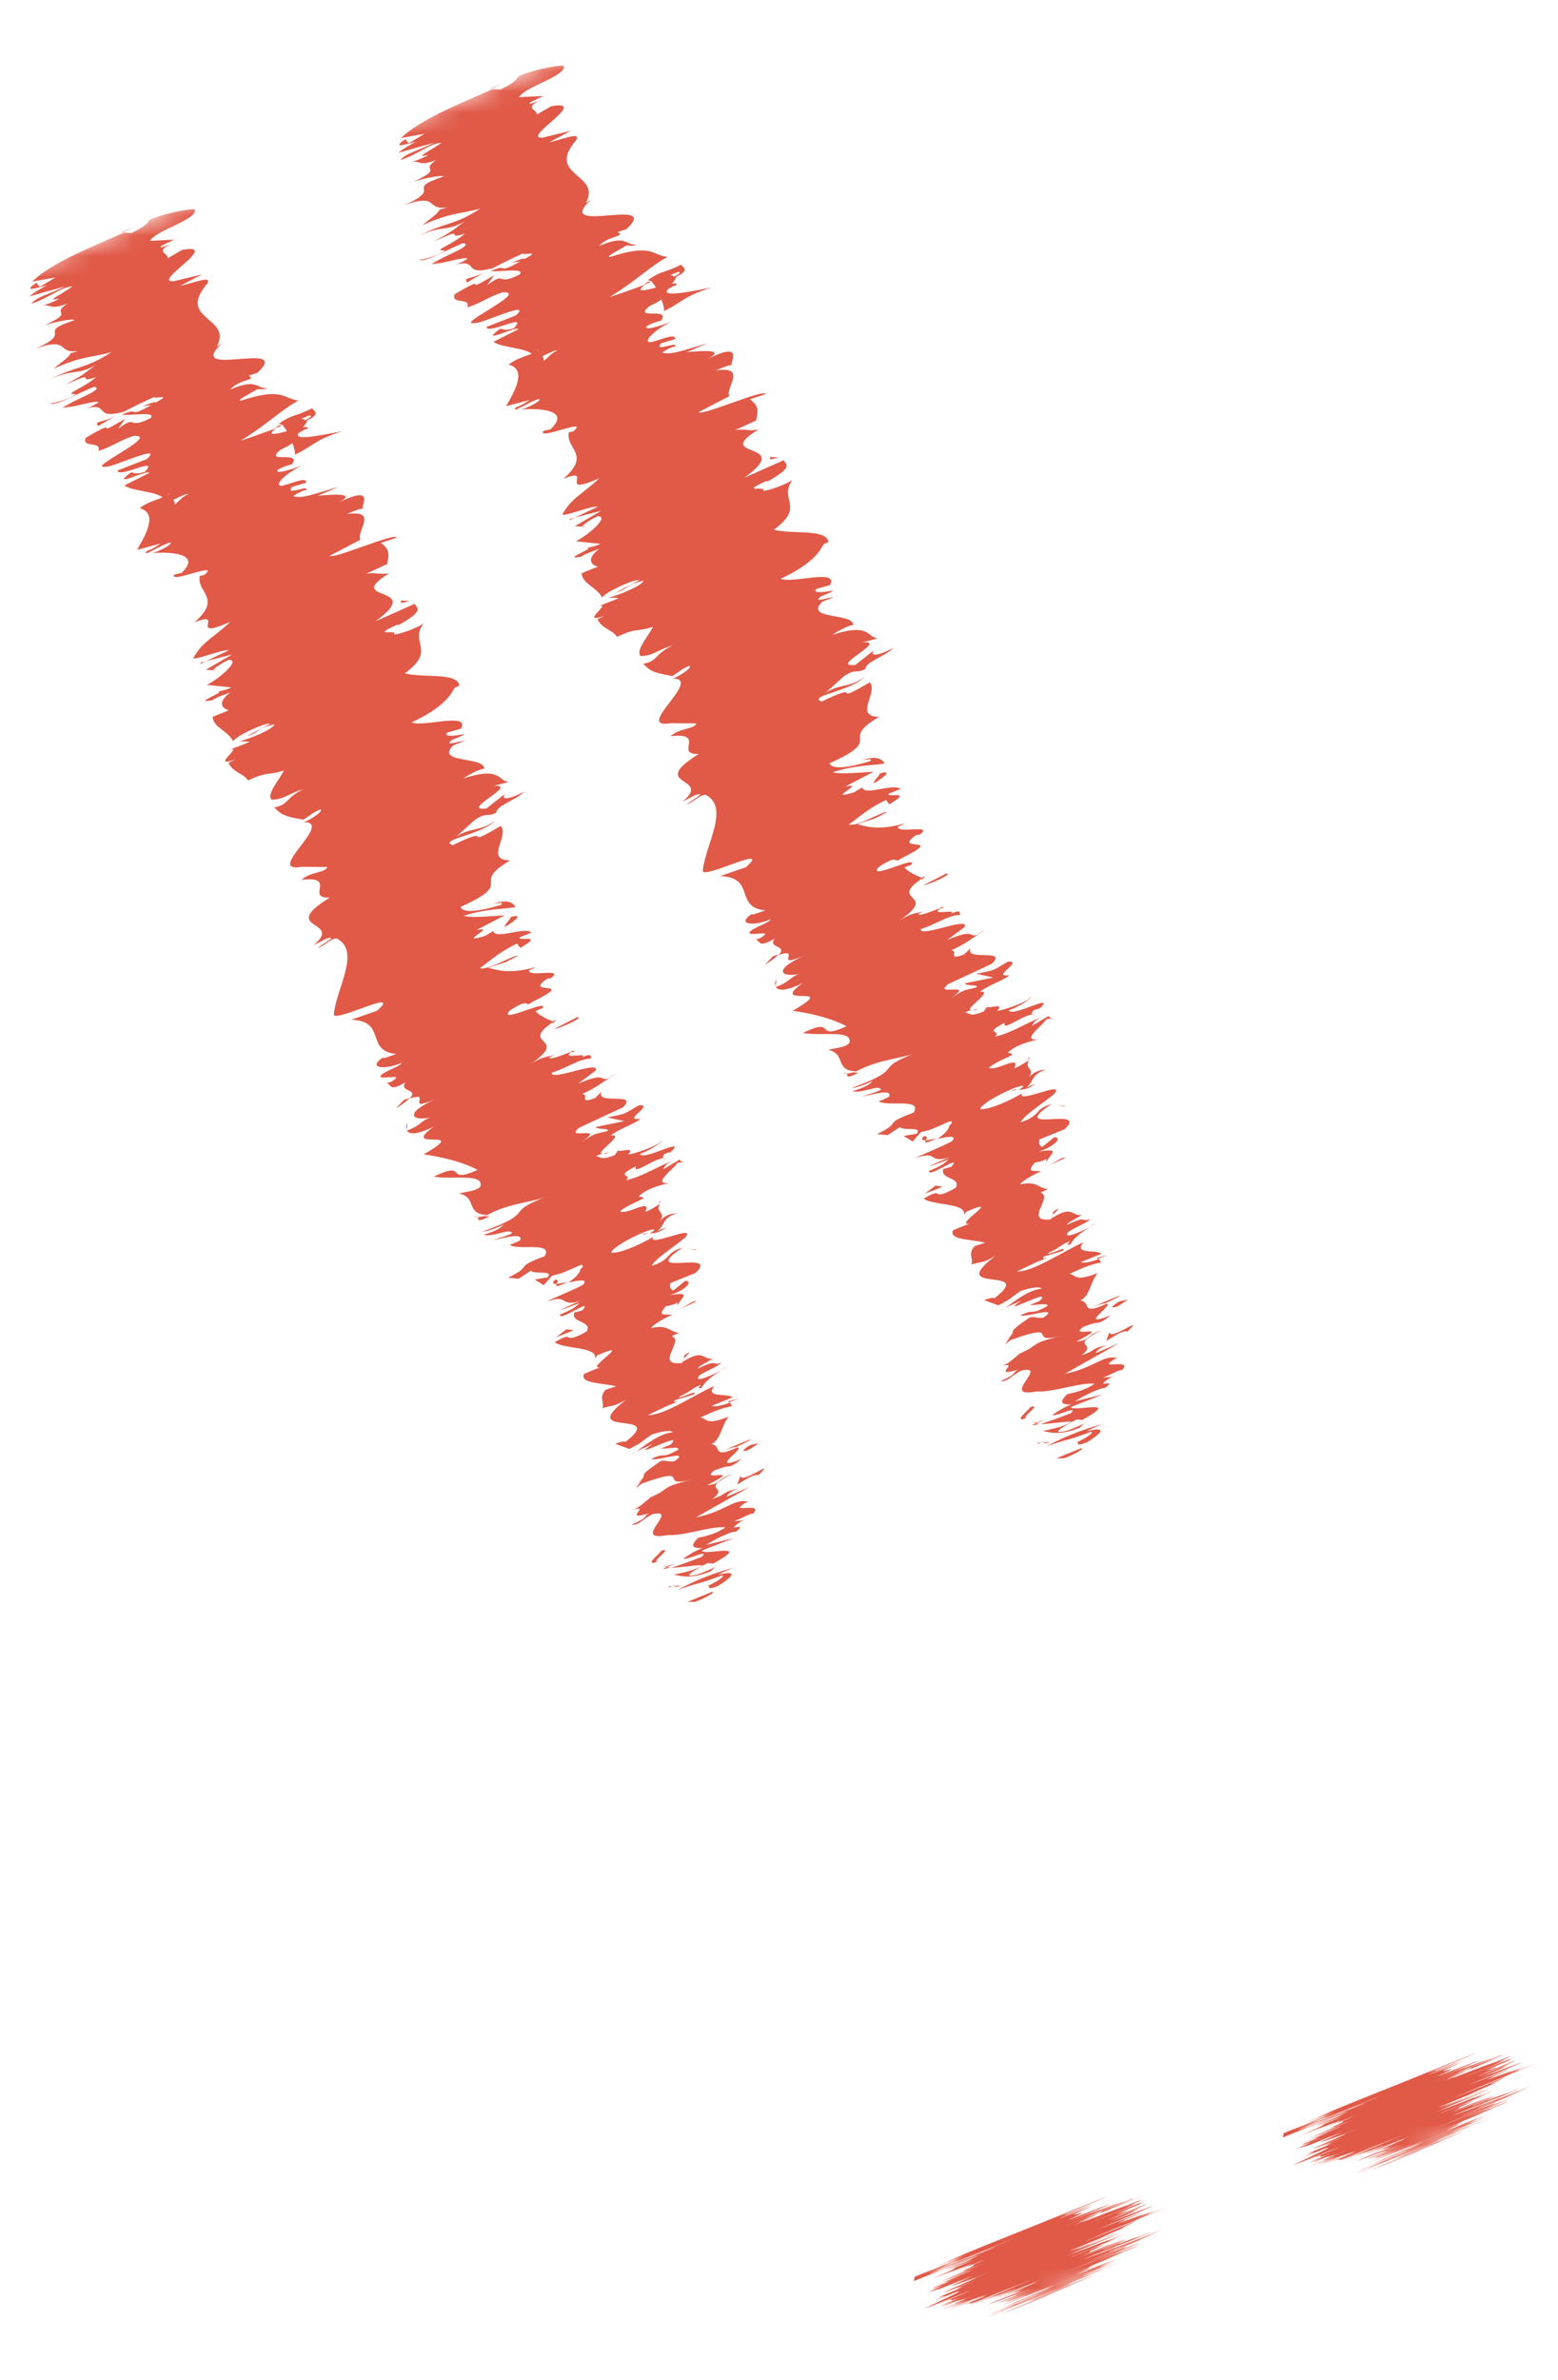 <svg width="76" height="116" viewBox="0 0 76 116" fill="none" xmlns="http://www.w3.org/2000/svg">
<mask id="mask0_240_231" style="mask-type:luminance" maskUnits="userSpaceOnUse" x="0" y="7" width="58" height="109">
<path d="M16.309 7L0 13.616L41.462 115.826L57.771 109.21L16.309 7Z" fill="white"/>
</mask>
<g mask="url(#mask0_240_231)">
<path d="M33.918 78.074C34.25 77.96 34.941 77.615 34.755 77.583L33.523 78.083L33.909 78.077L33.918 78.074Z" fill="#E15947"/>
<path d="M35.839 76.399C35.202 76.56 34.125 76.91 33.057 77.495C34.265 77.069 33.793 77.315 35.22 76.79C35.406 76.822 34.919 77.138 34.465 77.323C34.788 77.213 34.273 77.595 35.046 77.292C35.92 76.733 35.88 76.555 35.034 76.757C35.284 76.602 35.616 76.489 35.835 76.389L35.839 76.399Z" fill="#E15947"/>
<path d="M33.353 66.227L33.24 66.348C33.316 66.296 33.342 66.253 33.353 66.227Z" fill="#E15947"/>
<path d="M31.325 60.165C31.325 60.165 31.505 60.156 31.616 60.111C31.518 60.108 31.433 60.11 31.325 60.165Z" fill="#E15947"/>
<path d="M32.186 58.563C32.186 58.563 32.149 58.632 32.129 58.662C32.229 58.589 32.282 58.535 32.186 58.563Z" fill="#E15947"/>
<path d="M33.352 66.227L33.661 65.897C33.266 66.068 33.402 66.11 33.352 66.227Z" fill="#E15947"/>
<path d="M32.348 76.466C32.424 76.467 32.547 76.45 32.699 76.399C32.632 76.394 32.578 76.394 32.53 76.381C32.465 76.408 32.409 76.43 32.335 76.46L32.348 76.466Z" fill="#E15947"/>
<path d="M35.517 68.317L35.536 68.363C35.684 68.303 35.855 68.245 36.04 68.169L35.514 68.308L35.517 68.317Z" fill="#E15947"/>
<path d="M36.614 70.17C36.642 70.105 35.613 70.576 35.159 70.76C35.586 70.587 35.81 70.529 35.899 70.536C36.09 70.448 36.323 70.331 36.609 70.183L36.614 70.17Z" fill="#E15947"/>
<path d="M36.266 74.1L36.433 74.086C36.433 74.086 36.334 74.082 36.266 74.1Z" fill="#E15947"/>
<path d="M35.092 66.817C35.246 66.743 35.368 66.672 35.447 66.629C35.318 66.682 35.205 66.749 35.092 66.817Z" fill="#E15947"/>
<path d="M1.931 15.93C2.005 15.9 2.051 15.881 2.112 15.845C2.01 15.887 1.936 15.917 1.931 15.93Z" fill="#E15947"/>
<path d="M5.918 11.312L5.985 11.318C6.179 11.239 6.367 11.141 6.557 11.053L5.918 11.312Z" fill="#E15947"/>
<path d="M32.645 56.155C32.645 56.155 32.635 56.158 32.626 56.162C32.765 56.16 32.735 56.139 32.645 56.155Z" fill="#E15947"/>
<path d="M24.16 39.999C23.34 40.612 22.844 40.242 21.964 40.998C22.353 40.786 23.675 40.509 24.16 39.999Z" fill="#E15947"/>
<path d="M32.456 76.357C32.456 76.357 32.405 76.313 32.403 76.281C32.381 76.334 32.402 76.358 32.456 76.357Z" fill="#E15947"/>
<path d="M21.973 40.994L21.895 41.069C21.895 41.069 21.962 41.02 21.982 40.99L21.973 40.994Z" fill="#E15947"/>
<path d="M30.09 52.303C29.912 52.396 29.784 52.48 29.662 52.552C29.764 52.51 29.892 52.426 30.09 52.303Z" fill="#E15947"/>
<path d="M30.091 56.057L30.196 55.917C30.118 55.992 30.102 56.031 30.091 56.057Z" fill="#E15947"/>
<path d="M27.907 51.364C27.962 51.288 28.103 51.209 27.932 51.214C27.876 51.236 27.847 51.27 27.814 51.294C27.956 51.247 28.042 51.245 27.898 51.368L27.907 51.364Z" fill="#E15947"/>
<path d="M27.113 49.701C27.033 49.744 26.985 49.785 26.928 49.83C26.954 49.841 26.98 49.852 27.006 49.863L27.116 49.71L27.113 49.701Z" fill="#E15947"/>
<path d="M4.791 20.77C5.055 20.598 5.365 20.429 5.665 20.264C4.95 20.63 4.574 20.502 4.791 20.77Z" fill="#E15947"/>
<path d="M32.92 76.201C32.661 76.306 32.531 76.359 32.455 76.357C32.472 76.372 32.507 76.379 32.533 76.39C32.691 76.326 32.835 76.257 32.911 76.205L32.92 76.201Z" fill="#E15947"/>
<path d="M19.843 55.056L19.869 54.722C19.801 54.847 19.796 54.967 19.843 55.056Z" fill="#E15947"/>
<path d="M10.546 32.669L10.394 32.666C10.394 32.666 10.412 32.713 10.546 32.669Z" fill="#E15947"/>
<path d="M19.342 54.008C19.677 53.796 19.863 53.645 19.976 53.523C19.893 53.557 19.82 53.565 19.7 53.614L19.338 53.998L19.342 54.008Z" fill="#E15947"/>
<path d="M2.447 19.648C2.534 19.916 3.809 19.15 4.605 18.849C5.129 18.971 3.683 19.449 3.044 19.87C3.486 19.896 4.777 19.459 4.8 19.622C4.585 19.731 4.516 19.802 4.222 19.9C5.375 19.605 4.549 20.468 5.998 20.075C5.889 20.152 5.781 20.206 5.683 20.257C6.339 19.904 7.015 19.576 7.498 19.358C7.571 19.458 8.437 19.172 7.585 19.625C7.574 19.544 7.22 19.709 6.934 19.803L7.374 19.743C6.167 20.438 6.864 19.788 5.937 20.218C6.45 20.259 7.624 20.041 7.351 20.378C6.141 20.988 6.745 20.16 5.762 20.904L6.102 20.411C4.256 21.526 6.16 20.182 4.171 21.345C3.986 21.873 4.983 21.458 4.798 21.986C5.521 21.747 5.793 21.485 6.516 21.246C7.979 21.181 3.608 23.095 5.424 22.704C6.29 22.417 7.865 21.724 7.168 22.374L5.733 22.934C5.759 23.345 7.828 22.192 7.065 22.998C6.485 23.191 6.478 22.934 6.337 23.067C5.349 23.824 7.205 22.866 7.29 23.047L6.071 23.66C6.444 23.941 7.521 23.936 7.936 24.242C7.556 24.396 7.145 24.498 6.814 24.773C7.674 25.006 7.183 25.95 6.686 26.799L7.836 26.495C7.836 26.495 7.399 26.802 7.171 26.851C6.863 27.235 7.845 26.545 8.311 26.442C8.439 26.52 7.765 26.88 7.418 26.956C8.478 26.882 9.822 27.027 8.849 27.929L8.502 28.005C8.204 28.493 10.831 27.309 9.958 28.03L9.749 28.072C9.576 28.897 10.868 29.128 9.481 30.338C11.047 29.703 9.081 31.267 11.238 30.306C10.341 31.155 9.918 31.229 9.436 32.062C9.399 32.238 10.86 31.635 11.165 31.695L10.051 32.222L11.323 31.9L10.04 32.648L10.393 32.666C10.432 32.575 10.839 32.302 11.159 32.161C11.774 32.16 10.659 33.109 10.09 33.383L11.296 33.509C10.836 33.706 10.645 33.686 10.322 33.742C11.601 33.514 9.176 34.347 10.341 34.133C10.578 33.973 11.01 33.84 11.242 33.747C10.627 34.201 10.777 34.518 11.164 34.62L10.376 34.939C10.377 35.446 11.16 35.647 11.364 36.125C11.647 35.783 12.998 35.203 13.19 35.276L12.034 35.886C12.807 35.637 12.411 35.538 13.394 35.301C13.339 35.539 12.111 36.049 11.678 36.127L12.184 36.149C11.833 36.323 11.624 36.365 11.174 36.558C11.943 36.3 10.168 37.484 11.497 37.01L11.147 37.184C11.361 37.659 11.866 37.68 12.098 38.039C13.117 37.572 12.962 37.829 13.845 37.557C13.654 37.991 12.994 38.679 13.245 38.977C13.859 38.976 14.146 38.644 14.796 38.466C13.877 38.915 14.119 39.216 13.376 39.355C13.718 39.692 13.809 39.784 14.806 39.952C15.155 39.724 15.292 39.582 15.62 39.46C15.812 39.479 15.329 39.858 14.878 40.052L14.769 40.075C16.434 40.003 12.694 42.675 14.833 42.228L14.724 42.251L15.957 42.258C15.903 42.55 15.197 42.459 14.701 42.886C16.494 42.677 14.858 43.805 16.087 43.749C13.502 45.358 16.824 44.82 15.285 46.081L15.916 45.75C16.599 45.57 15.61 46.057 15.503 46.219C15.997 45.976 16.023 45.825 16.407 45.734C17.633 46.337 16.404 48.174 16.282 49.443C16.278 49.887 19.712 48.084 18.39 49.268L17.131 49.703C18.907 49.77 17.783 51.23 19.342 51.374C19.043 51.463 18.689 51.628 18.66 51.554C17.862 52.115 18.883 52.132 19.591 51.802C19.566 51.953 18.959 52.134 18.632 52.364C18.188 52.76 19.925 52.228 19.098 52.715C18.966 52.789 18.799 52.803 18.714 52.806C19.179 52.703 18.826 53.321 19.781 52.75C19.433 53.248 20.466 53.055 19.975 53.546C21.157 53.163 19.649 54.261 21.256 53.566C19.605 54.311 20.156 54.659 21.006 54.466C20.485 54.645 20.558 54.852 19.843 55.11C19.959 55.29 20.342 55.329 21.173 54.905C19.382 56.182 23.086 54.884 20.668 56.265C21.816 56.436 22.662 56.686 23.295 57.023C21.653 57.764 22.867 56.527 21.161 57.349C22.063 57.523 23.598 57.159 23.438 57.828C23.272 58.057 22.691 58.088 22.393 58.176C23.294 58.35 22.689 59.2 23.787 59.219C23.629 59.283 23.447 59.313 23.303 59.329C23.392 59.39 23.161 59.645 23.898 59.282L23.655 59.294C24.67 58.656 26.066 58.586 26.642 58.33C24.44 59.181 26.315 59.014 23.516 60.041C23.683 60.027 24.067 59.936 24.561 59.692C24.46 59.841 24.182 60.008 23.576 60.189C24.123 60.313 24.865 59.828 24.981 60.116C24.618 60.285 24.46 60.294 24.021 60.462C24.789 60.28 25.553 60.089 25.362 60.468C25.14 60.559 24.867 60.712 24.841 60.647C25.136 61.002 27.035 60.47 26.567 61.231C24.945 61.835 26.123 61.627 24.78 62.28L25.297 62.329L25.911 61.929C25.988 62.146 27.055 61.875 26.706 62.265L26.079 62.368L26.524 62.641L26.928 62.175C27.723 62.058 28.634 61.353 28.388 61.809C28.221 61.823 28.474 62.022 27.723 62.511C28.201 62.414 28.708 62.305 28.446 62.617C28.037 62.858 26.936 63.283 26.658 63.45C27.835 63.026 27.196 63.793 28.468 63.363C28.169 63.452 27.449 63.777 27.312 63.865L28.272 63.518C28.02 63.75 27.893 63.834 27.313 64.08C27.279 64.45 28.989 63.184 28.405 63.874C28.32 63.876 28.192 63.961 28.021 63.965C27.805 64.496 28.919 64.368 28.616 64.9C27.294 65.631 28.155 64.774 27.059 65.424C27.525 65.774 29.134 65.618 29.03 66.211L29.14 66.058C31.09 65.224 28.344 66.835 29.355 66.64C29.188 66.654 28.254 67.065 28.48 66.984C28.319 67.438 29.247 67.385 30.067 67.571L29.542 67.74C29.184 68.134 29.513 68.335 29.378 68.638C29.902 68.469 29.864 68.614 30.555 68.215C28.031 70.134 32.601 68.658 30.509 70.284C30.483 70.219 30.012 70.334 30.03 70.38L30.702 70.626C31.521 70.197 31.183 70.323 31.788 69.926C32.309 69.747 32.753 69.697 32.811 69.814C32.165 69.871 31.47 70.444 31.042 70.747C31.291 70.614 31.595 70.512 31.843 70.379C30.464 71.316 33.547 69.634 32.692 70.423L32.237 70.608C32.518 70.634 33.154 70.473 33.09 70.661C32.153 71.171 32.572 70.741 31.781 71.106C31.921 71.264 33.781 70.607 32.898 71.225C32.594 71.272 32.539 71.165 32.235 71.213C31.187 71.929 31.484 71.809 31.368 72.029L31.388 71.999L31.018 72.548L31.291 72.319C33.927 71.368 31.976 72.57 33.775 72.11C32.072 72.541 32.848 72.486 31.742 72.978C31.474 73.194 31.191 73.482 30.869 73.591C31.818 73.324 30.281 74.164 31.672 73.761C31.322 73.936 31.708 73.93 30.807 74.317C31.175 74.373 31.403 73.978 31.848 73.798C33.193 73.522 30.713 75.176 32.566 74.823C33.415 74.867 34.642 74.38 35.391 74.444C34.876 74.825 34.064 74.95 34.064 74.95C33.631 75.373 33.789 75.471 34.27 75.459C33.948 75.568 33.698 75.724 33.333 75.969C33.492 76.067 34.66 75.463 34.228 75.886C33.816 76.043 33.173 76.293 32.747 76.412C33.15 76.421 33.879 76.276 34.286 76.295C33.689 76.634 33.299 76.63 32.877 76.758C33.245 76.814 33.671 76.987 34.666 76.594L34.958 76.303C35.04 76.345 34.139 76.732 33.935 76.761C33.095 76.951 34.163 76.366 34.514 76.192L34.8 76.205C36.815 75.107 34.243 75.87 34.243 75.578L35.798 74.969L34.435 75.306C34.803 75.07 35.631 74.637 35.908 74.654C36.568 74.128 35.299 74.75 36.064 74.214C36.182 74.133 36.26 74.112 36.333 74.105L35.8 74.148C36.132 74.035 36.85 73.625 36.686 73.832C37.41 73.117 35.328 73.864 36.415 73.219L36.516 73.199C35.803 73.013 35.393 73.677 33.944 73.962L36.577 72.473L35.454 72.95C35.472 72.889 35.518 72.762 35.968 72.569C35.137 72.755 35.5 72.824 34.745 73.065C35.656 72.383 34.006 72.707 35.744 71.829C34.871 72.151 35.193 72.333 34.502 72.387C36.371 71.434 34.058 72.275 34.831 71.681C35.832 71.275 35.404 71.708 36.186 71.11C34.479 71.77 36.377 70.569 35.979 70.547C34.662 71.156 35.26 70.45 34.695 70.388C35.149 70.203 35.179 69.533 35.535 69.054L35.758 68.964C34.403 69.535 34.531 69.159 34.169 69.09C34.969 68.722 35.301 68.609 35.706 68.542L35.612 68.365C35.169 68.523 34.918 68.57 34.706 68.527L35.726 68.113C35.559 67.889 34.326 68.174 34.85 67.551C33.916 67.962 32.386 69.004 31.608 68.975C32.102 68.731 32.956 68.309 33.203 68.306C33.127 68.304 32.737 68.408 32.93 68.244L33.835 67.974C34.138 67.657 33.097 68.23 33.122 68.079C33.839 67.746 33.596 67.758 34.163 67.506C34.248 67.504 33.912 67.738 34.223 67.654C34.287 67.467 34.642 67.118 35.164 66.809C34.762 67.015 34.205 67.263 34.065 67.212C33.902 66.997 34.883 66.728 35.19 66.421C34.669 66.599 35.104 66.207 34.042 66.703C34.012 66.629 34.507 66.385 34.784 66.218C34.252 66.316 34.381 65.702 33.305 66.376L33.246 66.443C33.246 66.443 33.215 66.445 33.192 66.443C31.937 66.542 33.406 65.321 32.757 65.131L33.12 64.962C32.603 64.912 32.628 64.546 31.774 64.731C31.744 64.656 32.35 64.26 32.789 64.092C32.43 64.033 32.023 64.198 32.486 63.665C33.199 63.559 33.014 63.343 33.035 63.636C33.236 63.253 33.786 62.932 32.68 63.133C33.641 62.786 33.75 62.418 33.422 62.433L32.846 62.904C32.658 62.84 32.684 62.689 32.7 62.542L33.932 62.042C35.172 60.87 31.026 62.326 33.302 60.809C32.397 61.079 32.833 61.355 31.797 61.7C31.857 61.395 33.476 60.36 33.446 60.286C33.971 59.663 31.551 60.828 31.862 60.292C31.453 60.533 30.327 61.109 29.81 61.06C29.861 60.758 31.482 59.939 31.896 59.922C31.956 59.963 31.828 60.047 31.683 60.116C31.876 60.114 32.105 60.118 32.523 59.819L32.078 59.999C32.467 59.68 32.274 59.391 33.012 59.135C32.525 59.16 32.274 59.391 32.108 59.62C32.597 59.044 31.92 59.157 32.196 58.667C31.982 58.83 31.498 59.102 31.479 59.055C31.807 58.372 30.576 59.249 30.243 59.039C30.818 58.568 31.838 58.37 31.151 58.325C31.509 57.932 32.277 57.75 32.661 57.659C31.705 57.776 32.968 56.898 33.048 56.671L33.462 56.654C33.219 56.666 33.189 56.592 33.159 56.518L32.34 57.001C32.451 56.848 32.421 56.774 32.775 56.609C32.168 56.79 31.38 57.347 30.527 57.532C30.915 57.212 29.895 57.41 31.025 56.844C30.799 57.378 32.151 56.268 32.475 56.482C32.314 56.483 32.287 56.418 32.398 56.265C32.52 56.194 32.639 56.167 32.711 56.16C33.578 55.344 31.352 56.614 31.215 56.249C31.877 55.991 32.397 55.597 32.239 55.607C32.295 55.746 31.198 56.18 30.643 56.276C31.042 55.822 30.164 56.211 30.157 56.063L29.986 56.305C29.324 56.562 29.35 56.412 29.076 56.35C29.571 56.106 29.49 56.333 29.683 56.169C28.47 56.531 30.672 55.228 29.792 55.348C30.171 55.032 30.994 54.773 31.242 54.533C30.277 54.654 31.983 53.833 31.168 53.872C30.34 54.359 30.563 54.269 29.628 54.465L30.457 54.646L29.062 54.931C29.122 55.08 29.745 54.967 29.639 55.129C28.861 55.315 29.088 55.234 28.406 55.629C29.613 54.827 27.476 55.597 28.247 54.971L30.389 53.972C31.185 53.196 29.018 53.892 29.345 53.209L29.038 53.517C28.164 53.861 28.79 53.304 28.389 53.327C29.11 53.002 29.328 52.795 29.748 52.527C29.226 52.782 29.654 52.188 28.205 52.819L29.058 52.181C29.284 51.647 26.834 52.738 26.919 52.283C27.742 52.024 28.177 51.632 28.84 51.59C28.794 51.479 28.879 51.315 28.377 51.54C28.793 51.263 27.267 51.678 27.896 51.26C27.561 51.364 26.803 51.704 26.802 51.542C26.943 51.464 27.156 51.377 27.156 51.377C26.802 51.542 26.584 51.404 25.842 51.889C27.911 50.499 25.221 50.997 27.002 49.8C26.645 49.664 26.278 49.478 26.123 49.282C26.345 49.192 26.477 49.117 26.421 49.193C26.946 48.571 24.275 49.967 24.854 49.268C25.924 48.553 25.567 49.162 25.955 48.843C28.284 47.693 25.434 48.569 26.7 47.699L26.867 47.685C27.583 47.136 25.77 47.666 25.803 47.297C25.803 47.297 26.016 47.21 26.157 47.132C24.868 47.492 24.291 47.295 23.821 47.173C24.781 46.826 24.363 47.072 25.276 46.582C25.088 46.518 23.796 47.323 23.407 47.189C23.872 46.871 24.23 46.478 25.219 45.99L25.382 46.205C26.619 45.477 25.189 45.916 25.355 45.687L25.93 45.454C25.572 45.157 24.147 45.821 24.065 45.379L23.656 45.621C22.144 46.072 24.362 45.075 23.22 45.344L24.618 44.615C24.204 44.632 23.005 44.763 22.62 44.638C23.751 44.287 24.425 44.327 25.147 44.217C25.087 44.069 24.822 43.788 24.075 44.048C24.242 44.034 24.626 43.943 24.434 44.107C23.23 44.466 22.573 44.495 22.466 44.204C25.26 42.952 22.826 43.151 24.882 41.94C23.623 41.922 24.863 40.75 24.426 40.258C22.361 41.473 24.284 40.121 22.087 41.196C21.886 41.126 21.892 41.059 22.032 40.981L23.171 39.958C23.776 39.561 23.722 39.853 24.208 39.613C24.241 39.243 25.091 39.05 25.59 38.577C24.817 38.988 24.403 39.005 24.634 38.695L23.726 39.409C22.36 39.553 25.419 38.183 24.058 38.314L24.819 38.113C24.304 38.095 24.468 37.327 22.593 37.947C22.83 37.787 23.408 37.455 23.622 37.476C23.648 36.85 21.201 37.228 22.11 36.331L22.666 36.105C22.469 36.099 21.578 36.428 22.064 36.058C22.296 35.964 22.624 35.842 22.633 35.784C22.423 35.826 21.568 35.978 21.823 35.703L22.483 35.521C22.956 34.692 20.644 35.458 20.08 35.211C21.677 34.466 22.014 33.833 22.178 33.519L22.41 33.425C22.332 32.755 20.631 33.056 19.747 32.821C21.322 31.675 19.943 31.361 20.666 30.377C20.411 30.599 19.419 30.947 19.215 30.922C19.479 30.642 17.945 31.092 19.415 30.431L19.406 30.489C20.798 29.719 20.293 29.643 20.238 29.428L18.309 30.286C20.848 28.458 16.639 29.388 18.996 27.936C18.454 28.037 18.39 27.879 17.854 27.967L18.882 27.496C18.982 27.024 19.027 26.79 18.582 26.463L19.351 26.205C19.305 25.932 16.248 27.28 16.084 27.088L17.58 26.308C17.357 25.892 18.503 24.833 16.911 25.058C17.143 24.964 17.59 24.761 17.684 24.809C17.63 24.594 18.358 23.543 16.287 24.61C17.656 23.968 16.214 24.111 15.501 24.162L16.522 23.727C15.145 24.134 14.787 24.29 14.305 24.194C14.405 24.067 15.089 23.758 14.871 23.965C15.297 23.5 13.84 24.243 14.248 23.732L14.941 23.526C14.912 23.268 14.575 23.448 13.772 23.677C13.306 23.726 13.832 23.134 14.729 22.684C14.154 22.917 13.361 23.142 13.56 22.889C13.897 22.709 14.134 22.656 14.244 22.633C14.761 21.938 12.809 22.632 13.685 21.921C14.021 21.763 14.176 21.668 14.267 21.598C14.378 21.899 14.433 22.168 14.351 22.179C15.287 21.746 15.334 21.435 16.708 21.018C15.921 21.154 14.244 21.543 14.565 21.11C14.65 21.054 14.739 21.007 14.871 20.933L14.989 20.906C15.06 20.813 14.948 20.804 14.776 20.831C14.89 20.687 14.988 20.583 14.967 20.505C15.729 20.12 15.255 20.043 15.239 19.898C14.227 20.384 14.317 20.153 13.544 20.694C13.61 20.645 13.681 20.66 13.757 20.715C13.793 20.722 13.819 20.733 13.887 20.716C13.86 20.728 13.823 20.743 13.795 20.754C13.862 20.813 13.931 20.904 13.998 21.017C13.435 21.17 12.956 21.267 13.457 20.88C12.77 21.127 12.073 21.377 11.737 21.481C13.085 20.653 13.707 19.98 14.559 19.526C13.822 19.437 13.791 18.856 11.765 19.527C11.468 19.54 12.261 19.153 12.544 18.974C12.766 18.937 12.769 19.023 13.054 18.928C12.469 18.95 12.575 18.411 11.223 18.991C11.706 18.45 12.518 18.563 12.134 18.309L12.562 18.168C14.368 16.474 8.618 18.634 11 16.578C10.86 16.711 10.787 16.772 10.576 16.89C11.372 15.445 8.587 15.604 10.103 13.834C10.37 13.402 9.507 13.774 8.785 13.937L9.852 13.375L8.466 13.71C7.371 13.777 10.853 11.825 8.892 12.178L8.182 12.585C8.241 12.356 7.499 12.257 8.366 11.895C8.224 11.942 7.571 12.196 7.927 11.954L8.495 11.681L7.32 11.736C7.589 11.228 9.616 10.719 9.508 10.212C9.208 10.139 7.609 10.508 7.263 10.745C7.266 10.83 6.994 11.092 6.412 11.36L6.037 11.34C4.34 12.104 2.555 12.785 1.557 13.729L2.712 13.519L1.931 13.987L1.772 13.782C1.065 14.274 1.779 14.038 2.287 13.908C1.861 14.134 1.578 14.314 1.438 14.446L3.171 13.959C2.521 14.298 1.809 14.458 1.526 14.799C2.329 14.57 2.945 13.986 3.539 13.961C2.832 14.453 2.189 14.703 2.914 14.549C2.488 14.776 2.203 14.87 1.976 14.897C2.559 14.79 2.36 15.151 3.294 14.794C2.406 15.37 3.756 15.135 2.152 15.862C2.549 15.722 3.521 15.511 3.644 15.602C1.626 16.269 3.746 16.121 1.671 17.017C3.462 16.377 2.72 17.261 3.813 17.109C3.67 17.156 3.375 17.254 3.456 17.189C3.389 17.421 2.894 17.719 2.619 17.971C4.051 17.325 4.496 17.436 5.432 17.164C4.155 18.006 3.703 17.823 2.425 18.503C3.572 17.951 3.74 18.314 4.665 17.799C3.885 18.353 4.311 18.126 3.176 18.759C4.966 17.957 3.544 18.761 4.695 18.38C3.928 19.015 3.06 19.216 3.715 19.21C3.184 19.576 2.447 19.648 2.447 19.648ZM8.283 24.112L8.264 24.12C8.218 24.085 8.18 24.046 8.151 24.026C8.18 24.046 8.21 24.066 8.283 24.112ZM8.523 24.598C8.534 24.518 8.504 24.443 8.461 24.364C8.807 24.18 9.178 24.03 9.182 24.093C8.933 24.172 8.782 24.384 8.523 24.598ZM15.09 20.25C15.269 20.264 15.08 20.384 14.883 20.485C14.85 20.455 14.794 20.424 14.701 20.408C14.664 20.423 14.618 20.442 14.571 20.46C14.766 20.381 14.961 20.302 15.1 20.246L15.09 20.25Z" fill="#E15947"/>
<path d="M13.689 20.732C13.689 20.732 13.617 20.74 13.604 20.734C13.518 20.791 13.452 20.839 13.395 20.884C13.506 20.839 13.617 20.794 13.723 20.762C13.715 20.743 13.702 20.738 13.685 20.723L13.689 20.732Z" fill="#E15947"/>
<path d="M33.229 66.374L33.247 66.367C33.247 66.367 33.167 66.41 33.106 66.445C33.149 66.418 33.186 66.402 33.219 66.378L33.229 66.374Z" fill="#E15947"/>
<path d="M9.78 32.353L10.045 32.235L9.789 32.296L9.78 32.353Z" fill="#E15947"/>
<path d="M31.011 70.749C30.922 70.796 30.837 70.852 30.77 70.901C30.835 70.874 30.917 70.809 31.011 70.749Z" fill="#E15947"/>
<path d="M31.336 72.031L31.054 72.372C31.224 72.206 31.299 72.099 31.336 72.031Z" fill="#E15947"/>
<path d="M23.308 59.316C23.308 59.316 23.278 59.296 23.246 59.298C23.012 59.306 23.118 59.328 23.308 59.316Z" fill="#E15947"/>
<path d="M27.692 62.49C27.483 62.532 27.282 62.571 27.147 62.582C27.107 62.696 27.114 62.768 27.692 62.49Z" fill="#E15947"/>
<path d="M19.84 55.101C19.84 55.101 19.84 55.101 19.858 55.093C19.855 55.084 19.851 55.075 19.847 55.065L19.84 55.101Z" fill="#E15947"/>
<path d="M27.074 62.375C26.908 62.55 26.977 62.587 27.157 62.578C27.195 62.487 27.263 62.362 27.074 62.375Z" fill="#E15947"/>
<path d="M32.63 77.322L32.612 77.384C32.677 77.357 32.733 77.335 32.779 77.316L32.63 77.322Z" fill="#E15947"/>
<path d="M32.779 77.316L32.928 77.31C32.928 77.31 32.9 77.267 32.779 77.316Z" fill="#E15947"/>
<path d="M33.22 77.288L32.914 77.304C32.914 77.304 32.92 77.399 33.22 77.288Z" fill="#E15947"/>
<path d="M32.54 75.902L32.16 76.056C32.238 76.035 32.364 75.974 32.54 75.902Z" fill="#E15947"/>
<path d="M32.26 75.584C32.214 75.71 31.572 76.176 31.867 76.186L32.164 76.065C31.584 76.258 32.922 75.38 32.26 75.584Z" fill="#E15947"/>
<path d="M36.118 71.926L35.962 72.366C36.33 72.131 36.826 71.811 36.985 71.908C37.977 70.977 36.139 72.403 36.118 71.926Z" fill="#E15947"/>
<path d="M36.24 70.711C36.499 70.789 36.809 70.437 37.041 70.343C36.636 70.41 36.532 70.419 36.24 70.711Z" fill="#E15947"/>
<path d="M33.04 63.861L33.97 63.44C33.782 63.376 33.607 63.609 33.04 63.861Z" fill="#E15947"/>
<path d="M27.633 64.791L27.113 65.186L27.988 64.842L27.633 64.791Z" fill="#E15947"/>
<path d="M33.867 60.925L34.029 60.924L33.594 60.863L33.867 60.925Z" fill="#E15947"/>
<path d="M28.154 49.58L27.027 50.156C27.27 50.144 28.567 49.564 28.154 49.58Z" fill="#E15947"/>
<path d="M24.666 45.157C25.216 44.837 25.509 44.524 24.912 44.701C24.887 44.852 24.499 45.171 24.666 45.157Z" fill="#E15947"/>
<path d="M19.555 29.392L19.983 29.305L19.569 29.268L19.555 29.392Z" fill="#E15947"/>
<path d="M51.567 111.684C50.974 111.925 49.923 112.34 48.796 112.808C49.973 112.331 49.482 112.53 50.894 111.968C51.033 111.912 50.505 112.126 50.051 112.31C50.366 112.182 49.782 112.419 50.555 112.116C51.509 111.729 51.539 111.696 50.751 112.015C51.02 111.906 51.344 111.775 51.567 111.684Z" fill="#E15947"/>
<path d="M55.368 108.102C54.445 108.488 54.165 108.569 53.135 109.008C53.542 108.843 54.76 108.36 55.368 108.102Z" fill="#E15947"/>
<path d="M46.186 110.446C46.483 110.326 46.807 110.194 47.122 110.066C46.381 110.367 46.118 110.463 46.186 110.446Z" fill="#E15947"/>
<path d="M46.036 112.525L46.194 112.461C46.088 112.493 46.036 112.525 46.036 112.525Z" fill="#E15947"/>
<path d="M44.62 110.974C44.62 110.974 45.963 110.429 46.742 110.113C47.139 109.973 45.732 110.523 45.041 110.814C45.406 110.676 46.67 110.174 46.618 110.206C46.395 110.296 46.312 110.33 46.025 110.447C47.113 110.016 46.092 110.452 47.461 109.918C47.341 109.967 47.23 110.012 47.118 110.057C47.804 109.779 48.499 109.497 49 109.294C49.027 109.283 49.865 108.954 48.975 109.315C49.003 109.303 48.642 109.45 48.364 109.563L48.753 109.405C47.469 109.937 48.308 109.585 47.354 109.972C47.775 109.813 48.848 109.399 48.49 109.555C47.23 110.066 48.056 109.709 46.943 110.182L47.417 109.968C45.438 110.782 47.556 109.912 45.434 110.773C45.08 110.938 46.081 110.532 45.727 110.697C46.422 110.415 46.765 110.276 47.46 109.994C48.731 109.511 44.298 111.298 45.983 110.636C46.826 110.294 48.411 109.652 47.575 110.012L46.148 110.591C46.013 110.657 48.196 109.76 47.243 110.179C46.688 110.405 46.763 110.352 46.6 110.429C45.483 110.893 47.407 110.102 47.414 110.121L46.154 110.632C46.356 110.571 47.285 110.227 47.514 110.155C47.144 110.306 46.745 110.467 46.356 110.625C46.998 110.398 46.221 110.745 45.491 111.073L46.575 110.634C46.575 110.634 46.092 110.851 45.875 110.929C45.462 111.107 46.57 110.647 46.996 110.474C47.07 110.444 46.375 110.726 46.042 110.861C46.976 110.503 48.043 110.103 46.893 110.591L46.568 110.723C46.127 110.912 48.805 109.826 47.794 110.258L47.599 110.337C47.138 110.557 48.153 110.188 46.511 110.875C48.078 110.24 45.828 111.185 48.009 110.311C46.932 110.769 46.54 110.918 45.819 111.243C45.717 111.284 47.185 110.699 47.42 110.615L46.28 111.077L47.48 110.601L46.117 111.154L46.418 111.043C46.483 111.017 46.927 110.836 47.261 110.701C47.783 110.5 46.475 111.052 45.891 111.289L46.866 110.926C46.403 111.113 46.246 111.177 45.955 111.285C47.13 110.83 44.75 111.773 45.823 111.36C46.083 111.254 46.499 111.085 46.731 110.991C46.036 111.273 46.044 111.292 46.339 111.194L45.551 111.513C45.355 111.614 45.95 111.405 45.938 111.431C46.309 111.281 47.671 110.729 47.801 110.676L46.596 111.165C47.347 110.86 47.05 110.98 47.968 110.608C47.829 110.665 46.596 111.165 46.198 111.326L46.615 111.157C46.257 111.313 46.068 111.379 45.605 111.567C46.355 111.262 44.398 112.078 45.709 111.557L45.347 111.704C45.347 111.704 45.77 111.575 45.833 111.571C46.88 111.146 46.649 111.24 47.49 110.921C47.164 111.075 46.353 111.415 46.444 111.399C46.966 111.198 47.324 111.042 47.945 110.79C46.999 111.174 47.09 111.158 46.401 111.427C46.566 111.382 46.607 111.376 47.387 111.092C47.776 110.934 47.943 110.866 48.267 110.735C48.425 110.671 47.873 110.906 47.419 111.09L47.317 111.131C48.755 110.58 44.572 112.32 46.567 111.544L46.465 111.585L47.501 111.186C47.338 111.263 46.787 111.476 46.204 111.712C47.8 111.097 45.987 111.843 47.055 111.443C44.264 112.596 47.272 111.419 45.495 112.173L46.153 111.906C46.801 111.643 45.773 112.06 45.628 112.129C46.138 111.923 46.221 111.889 46.583 111.742C47.398 111.465 45.66 112.235 45.09 112.531C44.921 112.621 48.504 111.157 46.94 111.824L45.716 112.32C47.192 111.754 45.7 112.413 46.957 111.946C46.679 112.059 46.308 112.21 46.308 112.21C45.419 112.57 46.273 112.256 47.005 111.959C46.922 111.993 46.347 112.226 45.977 112.376C45.448 112.591 47.124 111.933 46.238 112.303C46.09 112.363 45.951 112.419 45.877 112.449C46.303 112.276 45.777 112.522 46.801 112.096C46.314 112.304 47.267 111.939 46.668 112.193C47.817 111.727 46.124 112.446 47.755 111.785C46.077 112.465 46.413 112.361 47.204 112.051C46.695 112.258 46.676 112.265 45.981 112.547C46.013 112.545 46.322 112.43 47.184 112.081C45.19 112.911 48.811 111.464 46.248 112.514C47.158 112.178 47.781 111.957 48.182 111.827C46.514 112.504 48.004 111.867 46.252 112.578C46.949 112.327 48.389 111.754 48.002 111.943C47.771 112.037 47.279 112.236 46.992 112.353C47.689 112.103 46.863 112.459 47.782 112.119C47.625 112.183 47.458 112.25 47.328 112.303C47.384 112.28 47.082 112.414 47.851 112.102L47.647 112.184C48.746 111.728 49.958 111.258 50.546 111.03C48.368 111.914 50.006 111.271 47.25 112.378C47.389 112.321 47.751 112.175 48.261 111.968C48.112 112.028 47.816 112.148 47.241 112.381C47.666 112.231 48.468 111.895 48.457 111.921C48.087 112.071 47.947 112.127 47.512 112.304C48.225 112.015 48.956 111.74 48.645 111.877C48.422 111.967 48.135 112.084 48.144 112.08C48.263 112.053 50.068 111.343 49.38 111.643C47.777 112.293 48.852 111.857 47.472 112.417L47.889 112.248L48.556 111.978C48.532 111.998 49.546 111.598 49.095 111.791L48.521 112.024L48.784 111.928L49.312 111.714C50.026 111.425 51.06 110.994 50.674 111.161C50.535 111.218 50.66 111.178 49.848 111.518C50.293 111.338 50.76 111.159 50.421 111.308C49.976 111.488 48.892 111.928 48.595 112.048C49.754 111.578 48.931 111.944 50.163 111.444C49.876 111.561 49.144 111.858 48.996 111.918L49.932 111.538C49.639 111.668 49.49 111.728 48.907 111.965C48.738 112.055 50.658 111.254 49.911 111.568C49.837 111.598 49.698 111.655 49.55 111.715C49.159 111.895 50.158 111.511 49.702 111.718C48.312 112.282 49.352 111.838 48.182 112.334C48.444 112.26 49.869 111.704 49.556 111.863L49.714 111.799C51.678 111.002 48.745 112.203 49.679 111.846C49.53 111.906 48.585 112.289 48.808 112.199C48.5 112.346 49.301 112.032 49.933 111.808L49.432 112.011C48.978 112.195 49.181 112.134 48.953 112.238C49.453 112.035 49.379 112.065 50.111 111.768C47.25 112.961 51.672 111.199 49.292 112.197L48.847 112.377L49.318 112.208C50.171 111.862 49.837 111.997 50.504 111.727C51.014 111.52 51.407 111.371 51.411 111.381C50.842 111.601 50.039 111.937 49.557 112.132C49.817 112.027 50.114 111.907 50.373 111.802C48.857 112.427 52.096 111.103 51.075 111.538L50.621 111.722C50.853 111.629 51.45 111.397 51.324 111.459C50.332 111.861 50.861 111.647 50.045 111.978C50.105 111.965 51.934 111.233 50.946 111.645C50.668 111.758 50.664 111.748 50.386 111.861C49.219 112.335 49.519 112.224 49.337 112.308L49.365 112.297L48.844 112.53L49.16 112.402C51.745 111.353 49.64 112.229 51.334 111.563C49.723 112.195 50.407 111.939 49.286 112.394C48.971 112.522 48.632 112.67 48.313 112.788C49.221 112.42 47.603 113.087 48.932 112.559C48.571 112.706 48.895 112.574 47.987 112.942C48.278 112.835 48.617 112.687 49.071 112.503C50.311 112.021 47.585 113.149 49.288 112.479C49.991 112.216 51.214 111.72 51.824 111.494C51.249 111.727 50.508 112.028 50.508 112.028C49.983 112.251 50.08 112.223 50.501 112.063C50.185 112.191 49.917 112.3 49.509 112.465C49.602 112.428 50.825 111.931 50.304 112.164C49.896 112.33 49.257 112.589 48.849 112.754C49.183 112.619 49.867 112.363 50.195 112.241C49.565 112.496 49.24 112.628 48.824 112.797C49.114 112.69 49.409 112.592 50.401 112.19L50.753 112.047C50.799 112.028 49.9 112.393 49.715 112.468C48.937 112.784 50.054 112.319 50.416 112.173L50.647 112.079C52.769 111.218 50.297 112.199 50.423 112.138L51.961 111.514L50.682 112.032C51.081 111.871 51.943 111.521 52.174 111.427C52.934 111.119 51.627 111.649 52.472 111.285C52.602 111.232 52.676 111.202 52.741 111.176L52.278 111.363C52.602 111.232 53.358 110.914 53.14 111.014C54.022 110.634 51.97 111.456 53.138 110.982L53.23 110.945C52.704 111.137 52.1 111.403 50.758 111.926L53.547 110.795L52.413 111.244C52.45 111.229 52.543 111.191 52.987 111.011C52.209 111.327 52.496 111.21 51.764 111.507C52.789 111.081 51.271 111.675 53.069 110.946C52.207 111.295 52.405 111.225 51.809 111.457C53.745 110.671 51.471 111.583 52.357 111.213C53.358 110.807 52.833 111.03 53.719 110.66C52.023 111.348 54.082 110.491 53.754 110.613C52.411 111.159 53.181 110.824 52.733 110.995C53.187 110.811 53.463 110.667 53.941 110.462L54.163 110.372C52.801 110.925 53.053 110.801 52.762 110.908C53.578 110.577 53.902 110.446 54.263 110.299C53.824 110.466 53.589 110.551 53.431 110.615L54.45 110.202C54.391 110.215 53.248 110.668 53.916 110.375C52.971 110.758 51.279 111.456 50.636 111.706C51.146 111.499 52.026 111.142 52.239 111.055C52.174 111.082 51.813 111.228 52.035 111.138L52.897 110.788C53.277 110.634 52.174 111.082 52.258 111.048C52.99 110.751 52.777 110.837 53.361 110.601C53.435 110.57 53.055 110.725 53.342 110.608C53.472 110.555 53.9 110.36 54.456 110.135C54.039 110.304 53.474 110.533 53.372 110.574C53.312 110.588 54.252 110.217 54.628 110.054C54.118 110.261 54.643 110.037 53.549 110.481C53.549 110.481 54.068 110.27 54.365 110.15C53.883 110.345 54.215 110.179 53.06 110.658L52.986 110.688C52.986 110.688 52.958 110.699 52.94 110.707C51.848 111.128 53.542 110.408 53.062 110.582L53.432 110.431C53.011 110.591 53.171 110.505 52.379 110.815C52.379 110.815 53.046 110.545 53.482 110.368C53.2 110.471 52.792 110.637 53.387 110.374C54.03 110.124 53.953 110.145 53.854 110.195C54.166 110.058 54.746 109.812 53.741 110.209C54.677 109.829 54.918 109.731 54.633 109.826L53.965 110.096C53.826 110.153 53.91 110.119 53.993 110.085L55.226 109.585C56.719 108.957 52.658 110.572 55.162 109.535C54.3 109.885 54.554 109.793 53.55 110.189C53.713 110.112 55.479 109.385 55.475 109.376C56.154 109.079 53.67 110.087 54.13 109.889C53.694 110.066 52.517 110.543 52.1 110.713C52.263 110.636 53.937 109.946 54.296 109.822C54.333 109.807 54.194 109.863 54.046 109.923C54.204 109.859 54.398 109.78 54.871 109.589L54.435 109.765C54.88 109.585 54.826 109.585 55.549 109.292C55.132 109.461 54.826 109.585 54.604 109.675C55.236 109.397 54.615 109.649 55.034 109.458C54.793 109.556 54.274 109.766 54.283 109.762C54.822 109.522 53.445 110.091 53.243 110.152C53.91 109.881 54.846 109.501 54.277 109.721C54.731 109.537 55.445 109.248 55.806 109.101C54.95 109.438 56.351 108.848 56.505 108.775L56.857 108.632C56.644 108.718 56.653 108.715 56.653 108.715L55.773 109.072C55.93 109.008 55.93 109.008 56.292 108.861C55.717 109.094 54.828 109.455 54.04 109.775C54.485 109.594 53.55 109.952 54.718 109.478C54.327 109.658 55.895 109.001 56.084 108.935C55.945 108.991 55.954 108.987 56.099 108.918C56.228 108.865 56.34 108.82 56.405 108.794C57.444 108.35 55.089 109.328 55.096 109.292C55.754 109.025 56.347 108.785 56.208 108.841C56.199 108.845 55.114 109.285 54.605 109.491C55.111 109.275 54.221 109.636 54.273 109.604L54.032 109.702C53.374 109.969 53.458 109.935 53.254 110.018C53.763 109.811 53.606 109.875 53.828 109.785C52.67 110.255 55.016 109.281 54.234 109.588C54.679 109.408 55.466 109.088 55.772 108.964C54.916 109.301 56.664 108.581 55.956 108.857C55.075 109.214 55.288 109.128 54.426 109.477L55.059 109.253L53.763 109.757C53.763 109.757 54.327 109.55 54.178 109.611C53.456 109.904 53.678 109.813 52.946 110.11C54.267 109.564 52.169 110.404 53.055 110.034L55.242 109.147C56.208 108.733 54.109 109.574 54.645 109.324L54.265 109.478C53.394 109.832 54.145 109.527 53.785 109.651C54.517 109.354 54.786 109.245 55.24 109.061C54.693 109.283 55.279 109.024 53.824 109.614L54.787 109.223C55.175 109.034 52.691 110.041 52.934 109.921C53.731 109.598 54.25 109.387 54.815 109.158C54.815 109.158 54.95 109.092 54.45 109.295C54.904 109.111 53.46 109.675 54.155 109.393C53.831 109.525 53.071 109.833 53.123 109.801C53.271 109.741 53.484 109.655 53.484 109.655C53.123 109.801 52.989 109.845 52.187 110.181C54.459 109.238 52.001 110.202 53.958 109.387C53.714 109.475 53.465 109.555 53.406 109.568C53.628 109.478 53.767 109.421 53.693 109.451C54.362 109.158 51.586 110.295 52.338 109.969C53.524 109.487 52.981 109.718 53.422 109.529C55.831 108.551 53.09 109.642 54.482 109.056L54.621 108.999C55.437 108.668 53.705 109.349 53.865 109.263C53.865 109.263 54.078 109.176 54.226 109.116C52.99 109.607 52.584 109.75 52.233 109.871C53.179 109.487 52.734 109.668 53.688 109.28C53.549 109.337 52.15 109.904 51.878 110.004C52.397 109.794 52.838 109.604 53.862 109.178L53.918 109.155C55.243 108.617 53.872 109.174 54.1 109.071L54.674 108.837C54.481 108.894 53.026 109.484 53.121 109.424L52.685 109.601C51.24 110.187 53.501 109.27 52.418 109.688L53.882 109.094C53.527 109.227 52.453 109.641 52.181 109.741C53.265 109.301 53.829 109.094 54.472 108.844C54.481 108.84 54.349 108.861 53.627 109.155C53.766 109.098 54.127 108.952 53.908 109.051C52.759 109.517 52.186 109.728 52.207 109.698C55.042 108.548 52.905 109.372 55.107 108.468C54.048 108.865 55.533 108.241 55.351 108.271C53.149 109.175 55.286 108.298 53.025 109.215C52.877 109.275 52.91 109.251 53.058 109.191L54.404 108.623C55.062 108.356 54.904 108.42 55.414 108.214C55.582 108.124 56.378 107.823 56.972 107.56C56.166 107.887 55.814 108.03 56.112 107.887L55.065 108.312C53.861 108.801 56.965 107.541 55.758 107.998L56.472 107.709C56.055 107.878 56.475 107.664 54.646 108.396C54.905 108.29 55.526 108.039 55.693 107.971C55.951 107.834 53.734 108.701 54.848 108.228L55.404 108.002C55.246 108.066 54.366 108.423 54.918 108.188C55.15 108.094 55.474 107.963 55.502 107.951C55.307 108.03 54.525 108.337 54.846 108.196L55.466 107.944C56.182 107.632 53.932 108.524 53.544 108.659C55.175 107.998 55.696 107.765 55.961 107.646L56.192 107.552C56.385 107.442 54.821 108.055 54.17 108.287C55.932 107.55 54.889 107.93 55.869 107.5C55.572 107.62 54.6 108.015 54.433 108.083C54.766 107.948 53.295 108.523 54.787 107.918L54.759 107.929C56.223 107.335 55.826 107.474 55.869 107.446L53.914 108.239C56.747 107.058 52.836 108.59 55.381 107.547C54.89 107.746 54.892 107.724 54.4 107.923L55.447 107.499C55.709 107.371 55.835 107.309 55.577 107.392L56.328 107.088C56.392 107.061 53.294 108.308 53.234 108.321L54.8 107.686C54.8 107.686 56.135 107.09 54.7 107.651C54.932 107.557 55.386 107.373 55.441 107.35C55.475 107.326 56.483 106.884 54.333 107.757C55.732 107.189 54.464 107.682 53.836 107.915L54.864 107.498C53.549 108.031 53.187 108.178 52.809 108.31C52.948 108.253 53.634 107.975 53.374 108.081C53.908 107.853 52.392 108.479 52.941 108.235L53.598 107.968C53.682 107.934 53.32 108.081 52.547 108.384C52.13 108.553 52.8 108.26 53.735 107.88C53.17 108.109 52.401 108.421 52.662 108.294C53.014 108.151 53.237 108.061 53.339 108.019C54.035 107.715 52.123 108.48 53.138 108.058C53.481 107.918 53.648 107.851 53.759 107.806C53.739 107.836 53.687 107.867 53.613 107.897C54.567 107.51 54.73 107.433 56.05 106.909C55.333 107.189 53.759 107.806 54.209 107.612C54.302 107.575 54.395 107.537 54.543 107.477L54.654 107.432C54.747 107.394 54.654 107.432 54.497 107.496C54.654 107.432 54.766 107.387 54.78 107.37C55.568 107.05 55.199 107.178 55.236 107.163C54.198 107.584 54.365 107.517 53.503 107.866C53.577 107.836 53.624 107.818 53.67 107.799C53.698 107.787 53.716 107.78 53.781 107.754C53.753 107.765 53.716 107.78 53.688 107.791C53.716 107.78 53.744 107.769 53.77 107.78C53.242 107.994 52.793 108.165 53.364 107.923C52.697 108.193 52.002 108.475 51.687 108.603C53.142 108.013 53.918 107.666 54.808 107.305C54.217 107.523 54.4 107.416 52.441 108.2C52.191 108.302 53.006 107.971 53.312 107.847C53.507 107.768 53.479 107.779 53.757 107.666C53.252 107.86 53.551 107.718 52.176 108.265C52.793 108.004 53.436 107.753 53.21 107.834L53.627 107.665C55.798 106.741 50.111 109.027 52.903 107.851C52.727 107.922 52.653 107.952 52.422 108.046C53.644 107.496 51.226 108.423 53.162 107.584C53.557 107.413 52.673 107.761 52.015 108.028L53.136 107.573L51.84 108.077C50.888 108.442 54.568 106.927 52.772 107.634L52.022 107.939C52.161 107.882 51.566 108.091 52.44 107.747C52.301 107.804 51.653 108.067 52.051 107.905L52.635 107.668L51.627 108.056C52.045 107.864 53.953 107.112 54.056 107.048C53.834 107.139 52.34 107.712 51.955 107.879C51.927 107.891 51.593 108.026 51 108.267L50.694 108.391C48.967 109.081 47.193 109.789 45.996 110.297L47.053 109.868L46.226 110.225L46.17 110.247C45.383 110.567 46.078 110.285 46.56 110.09C46.115 110.27 45.8 110.398 45.633 110.465L47.282 109.796C46.614 110.089 45.939 110.341 45.576 110.51C46.345 110.198 47.086 109.898 47.596 109.691C46.808 110.01 46.169 110.27 46.849 110.005C46.404 110.185 46.117 110.302 45.922 110.38C46.46 110.162 46.152 110.309 47.07 109.937C46.106 110.328 47.327 109.854 45.696 110.515C46.086 110.357 46.979 110.006 47.057 109.985C45.098 110.769 46.957 110.058 44.85 110.902C46.61 110.188 45.639 110.614 46.629 110.234C46.49 110.29 46.203 110.407 46.295 110.369C46.147 110.43 45.623 110.653 45.293 110.798C46.748 110.207 47.089 110.091 47.978 109.73C46.583 110.307 46.273 110.421 44.93 110.967C46.107 110.489 46.114 110.508 47.096 110.109C46.225 110.463 46.679 110.278 45.478 110.776C47.295 110.04 45.784 110.652 46.913 110.216C46.018 110.59 45.208 110.908 45.772 110.701C45.216 110.926 44.576 111.186 44.576 111.186L44.62 110.974ZM47.881 109.996L47.863 110.003C47.863 110.003 47.816 110.022 47.807 110.026C47.826 110.018 47.844 110.011 47.891 109.992L47.881 109.996ZM47.902 110.02C47.902 110.02 47.948 110.001 47.935 109.996C48.297 109.849 48.667 109.699 48.649 109.706C48.408 109.804 48.204 109.887 47.898 110.011L47.902 110.02ZM55.107 107.032C55.256 106.972 55.052 107.055 54.839 107.141C54.82 107.149 54.783 107.164 54.718 107.19C54.681 107.205 54.635 107.224 54.588 107.243C54.783 107.164 54.978 107.085 55.107 107.032Z" fill="#E15947"/>
<path d="M49.414 111.673C49.211 111.755 49.248 111.74 49.4 111.689C49.474 111.659 49.576 111.618 49.414 111.673Z" fill="#E15947"/>
<path d="M48.846 112.669C48.763 112.703 48.044 113.005 48.289 112.917L48.585 112.796C48.02 113.026 49.49 112.419 48.846 112.669Z" fill="#E15947"/>
<path d="M53.487 110.7L53.188 110.843C53.587 110.681 54.134 110.459 54.226 110.422C55.423 109.915 53.328 110.786 53.477 110.704L53.487 110.7Z" fill="#E15947"/>
<path d="M48.977 111.979L48.397 112.225L49.268 111.872L48.977 111.979Z" fill="#E15947"/>
<path d="M55.717 109.202L55.856 109.145L55.51 109.275L55.717 109.202Z" fill="#E15947"/>
<path d="M53.855 108.975C54.439 108.738 54.815 108.575 54.237 108.799C54.154 108.832 53.703 109.026 53.855 108.975Z" fill="#E15947"/>
<path d="M55.447 107.445L55.84 107.296L55.512 107.418L55.447 107.445Z" fill="#E15947"/>
</g>
<mask id="mask1_240_231" style="mask-type:luminance" maskUnits="userSpaceOnUse" x="18" y="0" width="58" height="109">
<path d="M34.309 5.53128e-05L18 6.616L59.462 108.826L75.771 102.21L34.309 5.53128e-05Z" fill="white"/>
</mask>
<g mask="url(#mask1_240_231)">
<path d="M51.918 71.074C52.25 70.96 52.941 70.615 52.755 70.583L51.523 71.083L51.909 71.077L51.918 71.074Z" fill="#E15947"/>
<path d="M53.839 69.399C53.202 69.56 52.125 69.91 51.057 70.495C52.265 70.069 51.793 70.315 53.22 69.79C53.406 69.822 52.919 70.138 52.465 70.323C52.788 70.213 52.273 70.595 53.046 70.292C53.92 69.733 53.88 69.555 53.034 69.757C53.284 69.602 53.616 69.489 53.835 69.389L53.839 69.399Z" fill="#E15947"/>
<path d="M51.353 59.227L51.24 59.348C51.316 59.296 51.342 59.253 51.353 59.227Z" fill="#E15947"/>
<path d="M49.325 53.165C49.325 53.165 49.505 53.156 49.617 53.111C49.518 53.108 49.433 53.11 49.325 53.165Z" fill="#E15947"/>
<path d="M50.186 51.563C50.186 51.563 50.149 51.632 50.129 51.662C50.229 51.589 50.282 51.535 50.186 51.563Z" fill="#E15947"/>
<path d="M51.352 59.227L51.661 58.897C51.266 59.068 51.402 59.11 51.352 59.227Z" fill="#E15947"/>
<path d="M50.348 69.466C50.424 69.467 50.547 69.45 50.699 69.399C50.632 69.394 50.578 69.394 50.53 69.381C50.465 69.408 50.409 69.43 50.335 69.46L50.348 69.466Z" fill="#E15947"/>
<path d="M53.517 61.317L53.536 61.363C53.684 61.303 53.855 61.245 54.04 61.169L53.514 61.307L53.517 61.317Z" fill="#E15947"/>
<path d="M54.614 63.17C54.642 63.105 53.613 63.576 53.159 63.76C53.586 63.587 53.81 63.529 53.899 63.536C54.09 63.448 54.323 63.331 54.609 63.183L54.614 63.17Z" fill="#E15947"/>
<path d="M54.266 67.1L54.433 67.086C54.433 67.086 54.334 67.082 54.266 67.1Z" fill="#E15947"/>
<path d="M53.092 59.817C53.246 59.743 53.368 59.672 53.447 59.629C53.318 59.682 53.205 59.749 53.092 59.817Z" fill="#E15947"/>
<path d="M19.931 8.93C20.005 8.9 20.051 8.881 20.112 8.845C20.01 8.887 19.936 8.917 19.931 8.93Z" fill="#E15947"/>
<path d="M23.918 4.312L23.985 4.318C24.179 4.239 24.366 4.141 24.557 4.053L23.918 4.312Z" fill="#E15947"/>
<path d="M50.645 49.155C50.645 49.155 50.635 49.158 50.626 49.162C50.765 49.16 50.735 49.139 50.645 49.155Z" fill="#E15947"/>
<path d="M42.16 32.999C41.34 33.612 40.844 33.242 39.964 33.998C40.353 33.786 41.675 33.509 42.16 32.999Z" fill="#E15947"/>
<path d="M50.456 69.357C50.456 69.357 50.405 69.313 50.403 69.281C50.381 69.334 50.402 69.358 50.456 69.357Z" fill="#E15947"/>
<path d="M39.973 33.994L39.895 34.069C39.895 34.069 39.962 34.02 39.982 33.99L39.973 33.994Z" fill="#E15947"/>
<path d="M48.09 45.303C47.912 45.396 47.784 45.48 47.662 45.552C47.764 45.51 47.892 45.426 48.09 45.303Z" fill="#E15947"/>
<path d="M48.091 49.057L48.196 48.917C48.118 48.992 48.102 49.031 48.091 49.057Z" fill="#E15947"/>
<path d="M45.907 44.364C45.962 44.288 46.103 44.209 45.932 44.214C45.876 44.236 45.847 44.27 45.813 44.294C45.956 44.247 46.042 44.245 45.898 44.368L45.907 44.364Z" fill="#E15947"/>
<path d="M45.113 42.701C45.033 42.744 44.985 42.785 44.928 42.83C44.954 42.841 44.98 42.852 45.006 42.863L45.117 42.71L45.113 42.701Z" fill="#E15947"/>
<path d="M22.791 13.77C23.055 13.598 23.365 13.429 23.665 13.264C22.95 13.63 22.574 13.502 22.791 13.77Z" fill="#E15947"/>
<path d="M50.92 69.201C50.661 69.306 50.531 69.359 50.455 69.357C50.472 69.372 50.507 69.379 50.533 69.39C50.691 69.326 50.835 69.257 50.911 69.205L50.92 69.201Z" fill="#E15947"/>
<path d="M37.843 48.056L37.87 47.722C37.801 47.847 37.796 47.967 37.843 48.056Z" fill="#E15947"/>
<path d="M28.546 25.669L28.394 25.666C28.394 25.666 28.412 25.713 28.546 25.669Z" fill="#E15947"/>
<path d="M37.342 47.008C37.677 46.796 37.864 46.645 37.976 46.523C37.893 46.557 37.82 46.565 37.7 46.614L37.338 46.998L37.342 47.008Z" fill="#E15947"/>
<path d="M20.447 12.649C20.534 12.915 21.809 12.15 22.605 11.849C23.129 11.971 21.683 12.449 21.044 12.87C21.486 12.896 22.777 12.459 22.8 12.622C22.585 12.731 22.516 12.802 22.222 12.9C23.375 12.604 22.549 13.468 23.998 13.075C23.889 13.152 23.781 13.206 23.683 13.257C24.339 12.904 25.015 12.576 25.498 12.358C25.571 12.458 26.437 12.172 25.585 12.625C25.574 12.544 25.22 12.709 24.934 12.803L25.374 12.743C24.167 13.438 24.864 12.789 23.937 13.218C24.45 13.258 25.624 13.041 25.351 13.379C24.142 13.988 24.745 13.161 23.762 13.904L24.102 13.411C22.256 14.526 24.16 13.182 22.171 14.345C21.986 14.873 22.983 14.458 22.798 14.986C23.521 14.747 23.793 14.486 24.516 14.246C25.979 14.181 21.608 16.095 23.424 15.704C24.29 15.417 25.865 14.724 25.168 15.374L23.733 15.934C23.759 16.345 25.828 15.192 25.065 15.998C24.485 16.191 24.478 15.934 24.337 16.067C23.349 16.824 25.205 15.866 25.29 16.047L24.071 16.66C24.444 16.941 25.521 16.936 25.936 17.242C25.556 17.396 25.145 17.498 24.814 17.773C25.674 18.006 25.183 18.95 24.686 19.799L25.836 19.495C25.836 19.495 25.399 19.802 25.171 19.851C24.863 20.235 25.845 19.545 26.311 19.442C26.439 19.52 25.765 19.88 25.418 19.956C26.478 19.882 27.822 20.027 26.849 20.929L26.502 21.005C26.204 21.493 28.831 20.309 27.958 21.03L27.749 21.072C27.576 21.897 28.868 22.128 27.481 23.338C29.047 22.703 27.081 24.267 29.238 23.306C28.341 24.155 27.918 24.229 27.436 25.062C27.399 25.238 28.86 24.635 29.165 24.695L28.051 25.222L29.323 24.9L28.04 25.648L28.393 25.666C28.432 25.575 28.839 25.302 29.16 25.161C29.774 25.16 28.659 26.109 28.09 26.383L29.296 26.509C28.837 26.706 28.645 26.686 28.322 26.742C29.601 26.515 27.176 27.347 28.341 27.134C28.578 26.973 29.01 26.84 29.241 26.747C28.627 27.201 28.777 27.518 29.164 27.62L28.376 27.939C28.377 28.446 29.16 28.647 29.364 29.125C29.647 28.784 30.998 28.203 31.189 28.276L30.034 28.886C30.807 28.637 30.411 28.538 31.394 28.302C31.339 28.54 30.111 29.049 29.678 29.127L30.183 29.149C29.833 29.323 29.624 29.365 29.174 29.558C29.943 29.3 28.168 30.484 29.497 30.01L29.147 30.184C29.361 30.659 29.866 30.68 30.098 31.039C31.117 30.572 30.962 30.829 31.845 30.557C31.654 30.991 30.994 31.679 31.245 31.977C31.859 31.976 32.145 31.644 32.796 31.466C31.878 31.915 32.119 32.216 31.376 32.355C31.718 32.692 31.809 32.784 32.806 32.952C33.155 32.724 33.292 32.582 33.62 32.46C33.812 32.479 33.329 32.858 32.878 33.052L32.769 33.075C34.434 33.003 30.694 35.675 32.833 35.228L32.724 35.251L33.957 35.258C33.903 35.55 33.197 35.459 32.701 35.886C34.494 35.677 32.858 36.805 34.087 36.749C31.502 38.358 34.824 37.82 33.285 39.081L33.916 38.75C34.599 38.57 33.61 39.057 33.503 39.219C33.997 38.976 34.023 38.825 34.407 38.734C35.633 39.337 34.404 41.174 34.282 42.443C34.278 42.887 37.712 41.084 36.39 42.268L35.132 42.703C36.907 42.77 35.783 44.23 37.342 44.374C37.043 44.463 36.69 44.628 36.66 44.554C35.862 45.115 36.883 45.132 37.591 44.802C37.566 44.953 36.959 45.134 36.632 45.364C36.188 45.76 37.925 45.228 37.098 45.715C36.966 45.789 36.799 45.803 36.714 45.806C37.179 45.703 36.826 46.321 37.781 45.75C37.433 46.248 38.466 46.055 37.975 46.546C39.157 46.163 37.649 47.261 39.256 46.566C37.605 47.311 38.156 47.659 39.006 47.466C38.485 47.645 38.559 47.852 37.843 48.11C37.959 48.29 38.342 48.329 39.173 47.905C37.382 49.182 41.086 47.884 38.667 49.265C39.816 49.436 40.662 49.686 41.295 50.023C39.653 50.764 40.867 49.527 39.161 50.349C40.063 50.523 41.598 50.159 41.438 50.828C41.272 51.057 40.691 51.088 40.393 51.176C41.294 51.35 40.689 52.2 41.787 52.219C41.629 52.283 41.447 52.313 41.303 52.329C41.392 52.39 41.161 52.645 41.898 52.282L41.655 52.294C42.67 51.656 44.066 51.586 44.642 51.33C42.44 52.181 44.315 52.014 41.516 53.041C41.683 53.027 42.067 52.936 42.562 52.692C42.46 52.841 42.182 53.008 41.576 53.189C42.123 53.313 42.865 52.828 42.981 53.116C42.618 53.285 42.461 53.294 42.021 53.462C42.789 53.28 43.553 53.089 43.362 53.468C43.14 53.559 42.867 53.712 42.841 53.647C43.136 54.002 45.035 53.47 44.567 54.231C42.945 54.835 44.123 54.627 42.78 55.28L43.297 55.329L43.911 54.929C43.989 55.146 45.055 54.875 44.706 55.265L44.079 55.368L44.524 55.641L44.928 55.175C45.722 55.058 46.635 54.353 46.388 54.809C46.221 54.823 46.474 55.022 45.723 55.511C46.202 55.414 46.708 55.305 46.446 55.617C46.036 55.858 44.935 56.283 44.658 56.45C45.835 56.026 45.196 56.793 46.468 56.363C46.169 56.452 45.449 56.777 45.312 56.865L46.272 56.518C46.02 56.75 45.893 56.834 45.313 57.08C45.279 57.45 46.989 56.184 46.405 56.874C46.32 56.876 46.192 56.961 46.022 56.965C45.805 57.495 46.919 57.367 46.617 57.9C45.294 58.631 46.155 57.774 45.059 58.424C45.525 58.774 47.134 58.618 47.03 59.211L47.14 59.058C49.09 58.224 46.344 59.834 47.355 59.64C47.188 59.654 46.254 60.065 46.48 59.984C46.319 60.438 47.247 60.385 48.067 60.571L47.542 60.74C47.184 61.134 47.513 61.335 47.377 61.638C47.902 61.468 47.864 61.614 48.555 61.215C46.031 63.134 50.601 61.658 48.509 63.283C48.483 63.219 48.012 63.334 48.03 63.38L48.702 63.626C49.521 63.197 49.183 63.323 49.788 62.926C50.309 62.747 50.753 62.697 50.811 62.814C50.165 62.871 49.47 63.444 49.042 63.747C49.291 63.614 49.595 63.512 49.843 63.379C48.464 64.316 51.547 62.634 50.692 63.423L50.237 63.608C50.518 63.634 51.154 63.473 51.09 63.661C50.153 64.171 50.572 63.741 49.781 64.106C49.921 64.264 51.781 63.607 50.898 64.225C50.594 64.272 50.539 64.165 50.235 64.213C49.187 64.929 49.484 64.809 49.368 65.029L49.388 64.999L49.018 65.548L49.291 65.319C51.927 64.368 49.976 65.57 51.775 65.11C50.072 65.541 50.848 65.486 49.742 65.978C49.474 66.194 49.191 66.482 48.869 66.591C49.818 66.324 48.281 67.164 49.672 66.761C49.322 66.936 49.708 66.93 48.807 67.317C49.175 67.373 49.403 66.978 49.848 66.798C51.193 66.522 48.713 68.176 50.566 67.823C51.415 67.867 52.642 67.38 53.391 67.444C52.876 67.825 52.064 67.95 52.064 67.95C51.631 68.373 51.789 68.471 52.27 68.459C51.948 68.568 51.698 68.724 51.333 68.969C51.492 69.067 52.66 68.463 52.228 68.886C51.816 69.043 51.173 69.293 50.747 69.412C51.15 69.421 51.879 69.276 52.286 69.295C51.689 69.634 51.299 69.63 50.877 69.758C51.245 69.814 51.671 69.987 52.666 69.594L52.958 69.303C53.04 69.345 52.139 69.732 51.935 69.761C51.095 69.951 52.163 69.366 52.514 69.192L52.8 69.205C54.815 68.107 52.243 68.87 52.243 68.578L53.798 67.969L52.435 68.306C52.803 68.07 53.631 67.637 53.908 67.654C54.568 67.128 53.299 67.75 54.064 67.214C54.182 67.133 54.26 67.112 54.333 67.105L53.8 67.148C54.132 67.035 54.85 66.625 54.686 66.832C55.41 66.117 53.328 66.864 54.415 66.219L54.516 66.199C53.803 66.013 53.393 66.677 51.944 66.962L54.577 65.473L53.454 65.95C53.472 65.889 53.518 65.762 53.968 65.569C53.137 65.755 53.5 65.824 52.745 66.065C53.656 65.383 52.006 65.707 53.744 64.829C52.871 65.151 53.193 65.333 52.502 65.387C54.371 64.434 52.058 65.275 52.831 64.681C53.832 64.275 53.404 64.708 54.186 64.11C52.479 64.77 54.377 63.569 53.979 63.547C52.662 64.156 53.26 63.45 52.695 63.388C53.149 63.203 53.179 62.533 53.535 62.054L53.758 61.964C52.403 62.535 52.531 62.159 52.169 62.09C52.969 61.722 53.301 61.609 53.706 61.542L53.612 61.365C53.169 61.523 52.918 61.57 52.706 61.527L53.726 61.113C53.559 60.889 52.326 61.174 52.85 60.551C51.916 60.962 50.386 62.004 49.608 61.975C50.102 61.731 50.956 61.309 51.203 61.306C51.127 61.304 50.737 61.408 50.93 61.244L51.835 60.974C52.138 60.657 51.097 61.23 51.122 61.08C51.839 60.745 51.596 60.758 52.163 60.506C52.248 60.504 51.912 60.738 52.223 60.654C52.287 60.467 52.642 60.118 53.164 59.809C52.762 60.015 52.205 60.263 52.065 60.212C51.902 59.997 52.883 59.728 53.19 59.42C52.669 59.599 53.104 59.207 52.042 59.703C52.012 59.629 52.507 59.385 52.784 59.218C52.252 59.316 52.381 58.702 51.305 59.376L51.246 59.443C51.246 59.443 51.215 59.445 51.192 59.443C49.937 59.542 51.406 58.321 50.757 58.131L51.12 57.962C50.603 57.912 50.628 57.546 49.774 57.731C49.744 57.656 50.35 57.26 50.789 57.092C50.43 57.033 50.023 57.198 50.486 56.665C51.199 56.559 51.014 56.343 51.035 56.636C51.236 56.253 51.786 55.932 50.68 56.133C51.641 55.786 51.75 55.418 51.422 55.433L50.846 55.904C50.658 55.84 50.684 55.689 50.7 55.542L51.932 55.042C53.172 53.87 49.026 55.326 51.302 53.809C50.397 54.079 50.833 54.355 49.797 54.7C49.857 54.395 51.476 53.36 51.446 53.286C51.971 52.663 49.551 53.828 49.862 53.292C49.453 53.533 48.327 54.109 47.81 54.06C47.861 53.758 49.482 52.939 49.896 52.922C49.956 52.963 49.828 53.047 49.683 53.116C49.876 53.114 50.105 53.118 50.523 52.819L50.078 52.999C50.467 52.68 50.274 52.391 51.012 52.135C50.525 52.16 50.274 52.391 50.108 52.62C50.597 52.044 49.92 52.157 50.196 51.667C49.981 51.83 49.498 52.102 49.479 52.055C49.807 51.372 48.576 52.249 48.243 52.039C48.818 51.568 49.838 51.37 49.151 51.325C49.509 50.932 50.277 50.75 50.661 50.659C49.705 50.776 50.968 49.898 51.048 49.671L51.462 49.654C51.219 49.666 51.189 49.592 51.159 49.518L50.34 50.001C50.451 49.848 50.421 49.774 50.775 49.609C50.168 49.79 49.38 50.347 48.527 50.532C48.915 50.212 47.895 50.41 49.025 49.844C48.799 50.378 50.151 49.268 50.475 49.482C50.314 49.483 50.287 49.418 50.398 49.265C50.52 49.194 50.639 49.167 50.711 49.16C51.578 48.344 49.352 49.614 49.215 49.249C49.877 48.991 50.397 48.597 50.239 48.607C50.295 48.746 49.198 49.18 48.643 49.276C49.042 48.822 48.164 49.211 48.157 49.063L47.986 49.305C47.324 49.562 47.35 49.412 47.076 49.35C47.571 49.106 47.49 49.333 47.683 49.169C46.47 49.531 48.672 48.228 47.792 48.348C48.171 48.032 48.994 47.773 49.242 47.533C48.277 47.654 49.983 46.833 49.168 46.872C48.34 47.359 48.563 47.269 47.628 47.465L48.457 47.646L47.062 47.931C47.122 48.08 47.745 47.967 47.639 48.129C46.861 48.315 47.088 48.234 46.406 48.629C47.613 47.827 45.476 48.597 46.247 47.971L48.389 46.972C49.185 46.196 47.018 46.892 47.345 46.209L47.038 46.517C46.164 46.861 46.79 46.304 46.389 46.327C47.11 46.002 47.328 45.795 47.748 45.527C47.226 45.782 47.654 45.188 46.205 45.819L47.058 45.181C47.284 44.647 44.834 45.738 44.919 45.283C45.742 45.024 46.177 44.632 46.84 44.59C46.794 44.479 46.879 44.315 46.377 44.54C46.793 44.263 45.267 44.678 45.897 44.26C45.561 44.364 44.803 44.704 44.802 44.542C44.943 44.464 45.156 44.377 45.156 44.377C44.802 44.542 44.584 44.404 43.842 44.889C45.911 43.499 43.221 43.997 45.002 42.8C44.645 42.664 44.278 42.478 44.123 42.282C44.345 42.192 44.477 42.117 44.421 42.193C44.946 41.571 42.275 42.967 42.854 42.268C43.924 41.553 43.567 42.162 43.955 41.843C46.284 40.693 43.434 41.569 44.7 40.699L44.867 40.685C45.583 40.136 43.77 40.666 43.803 40.297C43.803 40.297 44.016 40.21 44.157 40.132C42.868 40.492 42.291 40.295 41.821 40.173C42.781 39.826 42.363 40.072 43.276 39.582C43.088 39.518 41.796 40.323 41.407 40.189C41.871 39.871 42.23 39.478 43.219 38.99L43.382 39.205C44.619 38.477 43.189 38.916 43.355 38.687L43.93 38.454C43.572 38.157 42.147 38.821 42.065 38.379L41.656 38.621C40.144 39.072 42.362 38.075 41.22 38.344L42.618 37.615C42.204 37.632 41.005 37.763 40.62 37.638C41.751 37.287 42.425 37.327 43.147 37.217C43.087 37.069 42.822 36.788 42.075 37.048C42.242 37.034 42.626 36.943 42.434 37.107C41.23 37.466 40.573 37.495 40.466 37.204C43.26 35.952 40.827 36.151 42.882 34.94C41.623 34.922 42.863 33.75 42.426 33.258C40.361 34.473 42.284 33.121 40.087 34.196C39.886 34.126 39.892 34.059 40.032 33.981L41.171 32.958C41.776 32.561 41.722 32.853 42.208 32.613C42.241 32.243 43.091 32.05 43.59 31.577C42.817 31.988 42.403 32.005 42.634 31.695L41.726 32.409C40.36 32.553 43.419 31.183 42.058 31.314L42.819 31.113C42.304 31.095 42.468 30.327 40.593 30.948C40.83 30.787 41.408 30.455 41.621 30.476C41.648 29.851 39.201 30.228 40.11 29.331L40.666 29.105C40.469 29.099 39.578 29.428 40.064 29.058C40.296 28.964 40.624 28.841 40.633 28.784C40.423 28.826 39.568 28.979 39.823 28.703L40.483 28.521C40.956 27.692 38.644 28.457 38.08 28.211C39.678 27.466 40.014 26.833 40.178 26.519L40.41 26.425C40.332 25.755 38.631 26.056 37.748 25.821C39.322 24.675 37.943 24.361 38.666 23.377C38.411 23.599 37.419 23.947 37.215 23.922C37.479 23.642 35.945 24.092 37.415 23.431L37.406 23.489C38.798 22.719 38.293 22.643 38.238 22.428L36.309 23.286C38.848 21.458 34.639 22.388 36.996 20.936C36.454 21.037 36.39 20.879 35.854 20.967L36.882 20.496C36.982 20.024 37.027 19.79 36.582 19.463L37.351 19.205C37.306 18.932 34.248 20.28 34.084 20.088L35.58 19.308C35.357 18.892 36.504 17.833 34.911 18.058C35.143 17.964 35.59 17.761 35.684 17.809C35.63 17.594 36.358 16.543 34.287 17.61C35.656 16.968 34.214 17.111 33.501 17.162L34.522 16.727C33.145 17.134 32.787 17.29 32.305 17.194C32.405 17.067 33.089 16.758 32.871 16.965C33.297 16.5 31.84 17.243 32.248 16.732L32.941 16.526C32.912 16.268 32.575 16.448 31.772 16.677C31.306 16.726 31.832 16.134 32.729 15.684C32.154 15.917 31.361 16.142 31.56 15.889C31.897 15.709 32.135 15.656 32.244 15.633C32.761 14.938 30.809 15.632 31.685 14.921C32.021 14.763 32.176 14.668 32.267 14.598C32.378 14.899 32.433 15.168 32.351 15.179C33.287 14.746 33.334 14.435 34.708 14.018C33.921 14.154 32.244 14.543 32.565 14.11C32.65 14.054 32.739 14.007 32.871 13.932L32.989 13.906C33.06 13.813 32.948 13.804 32.776 13.831C32.89 13.687 32.988 13.583 32.967 13.505C33.728 13.12 33.255 13.043 33.239 12.898C32.227 13.384 32.317 13.153 31.544 13.694C31.61 13.645 31.681 13.66 31.757 13.715C31.793 13.722 31.819 13.733 31.887 13.716C31.86 13.728 31.823 13.743 31.795 13.754C31.862 13.813 31.931 13.904 31.998 14.017C31.435 14.17 30.956 14.267 31.457 13.88C30.77 14.127 30.073 14.377 29.737 14.481C31.085 13.653 31.707 12.98 32.559 12.526C31.822 12.437 31.791 11.856 29.765 12.527C29.468 12.54 30.261 12.153 30.544 11.973C30.766 11.937 30.769 12.023 31.054 11.928C30.469 11.95 30.575 11.411 29.224 11.991C29.706 11.45 30.518 11.563 30.134 11.309L30.562 11.168C32.368 9.474 26.618 11.634 29 9.578C28.86 9.711 28.788 9.772 28.576 9.89C29.372 8.445 26.587 8.604 28.103 6.834C28.37 6.402 27.506 6.774 26.785 6.937L27.852 6.375L26.466 6.71C25.371 6.777 28.853 4.825 26.892 5.178L26.182 5.584C26.241 5.356 25.499 5.257 26.366 4.895C26.224 4.942 25.571 5.196 25.927 4.954L26.495 4.68L25.32 4.736C25.589 4.228 27.616 3.719 27.508 3.212C27.208 3.139 25.61 3.507 25.263 3.745C25.266 3.83 24.994 4.092 24.412 4.36L24.037 4.34C22.34 5.104 20.555 5.785 19.557 6.729L20.712 6.519L19.931 6.987L19.772 6.782C19.065 7.274 19.779 7.038 20.287 6.907C19.861 7.134 19.578 7.314 19.438 7.446L21.171 6.959C20.521 7.298 19.809 7.458 19.526 7.799C20.329 7.57 20.945 6.986 21.539 6.961C20.832 7.453 20.189 7.703 20.914 7.549C20.488 7.776 20.203 7.87 19.976 7.897C20.559 7.79 20.36 8.151 21.294 7.794C20.406 8.37 21.756 8.135 20.152 8.862C20.549 8.722 21.521 8.511 21.644 8.602C19.627 9.269 21.746 9.121 19.671 10.017C21.462 9.377 20.72 10.261 21.812 10.109C21.67 10.156 21.375 10.254 21.456 10.189C21.389 10.421 20.894 10.719 20.619 10.971C22.051 10.325 22.496 10.436 23.432 10.164C22.155 11.006 21.703 10.822 20.425 11.503C21.572 10.951 21.74 11.314 22.665 10.799C21.885 11.353 22.311 11.126 21.176 11.759C22.966 10.957 21.544 11.761 22.695 11.38C21.928 12.015 21.06 12.216 21.715 12.21C21.184 12.576 20.447 12.649 20.447 12.649ZM26.283 17.112L26.264 17.12C26.218 17.085 26.18 17.046 26.151 17.026C26.18 17.046 26.21 17.066 26.283 17.112ZM26.523 17.598C26.534 17.518 26.504 17.443 26.461 17.364C26.807 17.18 27.178 17.03 27.182 17.093C26.933 17.172 26.782 17.384 26.523 17.598ZM33.09 13.25C33.269 13.264 33.08 13.384 32.883 13.485C32.85 13.455 32.794 13.424 32.701 13.408C32.664 13.423 32.618 13.442 32.571 13.46C32.766 13.382 32.961 13.303 33.1 13.246L33.09 13.25Z" fill="#E15947"/>
<path d="M31.689 13.732C31.689 13.732 31.617 13.74 31.604 13.734C31.518 13.79 31.452 13.839 31.395 13.884C31.506 13.839 31.617 13.794 31.723 13.762C31.715 13.743 31.702 13.738 31.685 13.723L31.689 13.732Z" fill="#E15947"/>
<path d="M51.229 59.374L51.247 59.367C51.247 59.367 51.167 59.41 51.106 59.446C51.149 59.417 51.186 59.402 51.219 59.378L51.229 59.374Z" fill="#E15947"/>
<path d="M27.78 25.353L28.045 25.235L27.789 25.296L27.78 25.353Z" fill="#E15947"/>
<path d="M49.011 63.749C48.922 63.796 48.837 63.852 48.77 63.901C48.835 63.874 48.917 63.809 49.011 63.749Z" fill="#E15947"/>
<path d="M49.336 65.031L49.054 65.372C49.224 65.206 49.299 65.099 49.336 65.031Z" fill="#E15947"/>
<path d="M41.308 52.316C41.308 52.316 41.278 52.296 41.246 52.298C41.012 52.306 41.118 52.328 41.308 52.316Z" fill="#E15947"/>
<path d="M45.693 55.49C45.483 55.532 45.282 55.571 45.147 55.582C45.107 55.696 45.114 55.768 45.693 55.49Z" fill="#E15947"/>
<path d="M37.84 48.101C37.84 48.101 37.84 48.101 37.858 48.093C37.855 48.084 37.851 48.075 37.847 48.065L37.84 48.101Z" fill="#E15947"/>
<path d="M45.074 55.375C44.908 55.55 44.977 55.587 45.157 55.578C45.195 55.487 45.263 55.362 45.074 55.375Z" fill="#E15947"/>
<path d="M50.63 70.322L50.612 70.384C50.677 70.357 50.733 70.335 50.779 70.316L50.63 70.322Z" fill="#E15947"/>
<path d="M50.779 70.316L50.928 70.31C50.928 70.31 50.9 70.267 50.779 70.316Z" fill="#E15947"/>
<path d="M51.22 70.288L50.914 70.304C50.914 70.304 50.92 70.399 51.22 70.288Z" fill="#E15947"/>
<path d="M50.54 68.902L50.16 69.056C50.238 69.035 50.364 68.974 50.54 68.902Z" fill="#E15947"/>
<path d="M50.26 68.584C50.214 68.71 49.572 69.176 49.867 69.186L50.164 69.065C49.584 69.258 50.922 68.38 50.26 68.584Z" fill="#E15947"/>
<path d="M54.118 64.926L53.962 65.366C54.33 65.131 54.826 64.811 54.985 64.908C55.977 63.977 54.139 65.403 54.118 64.926Z" fill="#E15947"/>
<path d="M54.24 63.711C54.499 63.789 54.809 63.437 55.041 63.343C54.636 63.41 54.532 63.419 54.24 63.711Z" fill="#E15947"/>
<path d="M51.04 56.861L51.97 56.44C51.782 56.376 51.607 56.609 51.04 56.861Z" fill="#E15947"/>
<path d="M45.633 57.791L45.113 58.186L45.988 57.842L45.633 57.791Z" fill="#E15947"/>
<path d="M51.867 53.925L52.029 53.924L51.594 53.863L51.867 53.925Z" fill="#E15947"/>
<path d="M46.154 42.58L45.027 43.156C45.27 43.144 46.568 42.564 46.154 42.58Z" fill="#E15947"/>
<path d="M42.666 38.157C43.216 37.837 43.509 37.524 42.912 37.701C42.887 37.852 42.499 38.171 42.666 38.157Z" fill="#E15947"/>
<path d="M37.555 22.392L37.983 22.305L37.569 22.268L37.555 22.392Z" fill="#E15947"/>
<path d="M69.567 104.684C68.974 104.925 67.923 105.34 66.796 105.808C67.973 105.331 67.482 105.53 68.894 104.968C69.033 104.912 68.505 105.126 68.051 105.31C68.366 105.182 67.782 105.419 68.555 105.116C69.509 104.729 69.539 104.696 68.751 105.015C69.02 104.906 69.344 104.775 69.567 104.684Z" fill="#E15947"/>
<path d="M73.368 101.102C72.445 101.488 72.165 101.569 71.135 102.008C71.543 101.843 72.76 101.36 73.368 101.102Z" fill="#E15947"/>
<path d="M64.186 103.446C64.483 103.326 64.807 103.194 65.122 103.066C64.381 103.367 64.118 103.463 64.186 103.446Z" fill="#E15947"/>
<path d="M64.036 105.525L64.194 105.461C64.088 105.493 64.036 105.525 64.036 105.525Z" fill="#E15947"/>
<path d="M62.62 103.974C62.62 103.974 63.963 103.429 64.742 103.113C65.138 102.973 63.732 103.523 63.041 103.814C63.406 103.676 64.67 103.174 64.618 103.206C64.395 103.296 64.312 103.33 64.025 103.447C65.113 103.016 64.092 103.452 65.461 102.918C65.341 102.967 65.23 103.012 65.118 103.057C65.804 102.779 66.499 102.497 67 102.294C67.027 102.283 67.865 101.954 66.975 102.315C67.003 102.303 66.642 102.45 66.364 102.563L66.753 102.405C65.469 102.937 66.308 102.585 65.354 102.972C65.775 102.813 66.848 102.399 66.49 102.555C65.23 103.066 66.056 102.709 64.943 103.182L65.417 102.968C63.438 103.782 65.556 102.912 63.434 103.773C63.08 103.938 64.081 103.532 63.727 103.697C64.422 103.415 64.765 103.276 65.46 102.994C66.731 102.511 62.298 104.298 63.983 103.636C64.826 103.294 66.411 102.652 65.575 103.012L64.148 103.591C64.013 103.657 66.196 102.76 65.243 103.179C64.688 103.405 64.763 103.352 64.6 103.429C63.483 103.893 65.406 103.102 65.414 103.121L64.154 103.632C64.356 103.571 65.285 103.227 65.514 103.155C65.144 103.306 64.745 103.467 64.356 103.625C64.998 103.398 64.221 103.745 63.491 104.073L64.575 103.634C64.575 103.634 64.092 103.851 63.875 103.929C63.462 104.107 64.57 103.647 64.996 103.474C65.07 103.444 64.375 103.726 64.042 103.861C64.976 103.503 66.043 103.103 64.893 103.591L64.568 103.723C64.127 103.912 66.805 102.826 65.793 103.258L65.599 103.337C65.138 103.557 66.153 103.188 64.511 103.875C66.078 103.24 63.828 104.185 66.009 103.311C64.933 103.769 64.54 103.918 63.819 104.243C63.717 104.284 65.185 103.699 65.42 103.615L64.28 104.077L65.48 103.601L64.117 104.154L64.418 104.043C64.483 104.017 64.927 103.836 65.261 103.701C65.784 103.5 64.475 104.052 63.891 104.289L64.866 103.926C64.403 104.113 64.246 104.177 63.955 104.285C65.13 103.83 62.75 104.773 63.823 104.36C64.082 104.254 64.499 104.085 64.731 103.991C64.036 104.273 64.044 104.292 64.338 104.194L63.551 104.513C63.355 104.614 63.95 104.405 63.938 104.431C64.309 104.281 65.671 103.729 65.801 103.676L64.597 104.165C65.347 103.86 65.05 103.98 65.968 103.608C65.829 103.665 64.597 104.165 64.198 104.326L64.615 104.157C64.257 104.313 64.068 104.379 63.605 104.567C64.356 104.262 62.398 105.078 63.709 104.557L63.347 104.704C63.347 104.704 63.77 104.575 63.833 104.571C64.88 104.146 64.649 104.24 65.49 103.921C65.164 104.075 64.353 104.415 64.444 104.399C64.966 104.198 65.324 104.042 65.945 103.79C64.999 104.174 65.09 104.158 64.401 104.427C64.566 104.382 64.607 104.376 65.387 104.092C65.776 103.934 65.943 103.866 66.267 103.735C66.425 103.671 65.873 103.906 65.419 104.09L65.317 104.131C66.755 103.58 62.572 105.32 64.567 104.544L64.465 104.585L65.501 104.186C65.338 104.263 64.787 104.476 64.204 104.712C65.799 104.097 63.987 104.843 65.055 104.443C62.264 105.596 65.272 104.419 63.495 105.173L64.153 104.906C64.801 104.643 63.773 105.06 63.628 105.129C64.138 104.923 64.221 104.889 64.583 104.742C65.398 104.465 63.66 105.235 63.09 105.531C62.921 105.621 66.504 104.157 64.939 104.824L63.716 105.32C65.192 104.754 63.7 105.413 64.957 104.946C64.679 105.059 64.308 105.21 64.308 105.21C63.419 105.57 64.273 105.256 65.005 104.959C64.922 104.993 64.347 105.226 63.977 105.376C63.448 105.591 65.124 104.933 64.238 105.303C64.09 105.363 63.951 105.419 63.877 105.449C64.303 105.276 63.777 105.522 64.802 105.096C64.314 105.304 65.267 104.939 64.668 105.193C65.817 104.727 64.124 105.446 65.754 104.785C64.077 105.465 64.413 105.361 65.204 105.051C64.695 105.258 64.676 105.265 63.981 105.547C64.013 105.545 64.322 105.43 65.184 105.081C63.19 105.911 66.811 104.464 64.248 105.514C65.159 105.178 65.781 104.957 66.182 104.827C64.514 105.504 66.004 104.867 64.252 105.578C64.949 105.327 66.389 104.754 66.002 104.943C65.771 105.037 65.279 105.236 64.992 105.353C65.689 105.103 64.863 105.459 65.782 105.119C65.625 105.183 65.458 105.25 65.328 105.303C65.384 105.28 65.082 105.414 65.851 105.102L65.647 105.184C66.746 104.728 67.958 104.258 68.546 104.03C66.368 104.914 68.006 104.271 65.25 105.378C65.389 105.321 65.751 105.175 66.26 104.968C66.112 105.028 65.816 105.148 65.241 105.381C65.666 105.231 66.468 104.895 66.457 104.921C66.087 105.071 65.948 105.127 65.512 105.304C66.225 105.015 66.956 104.74 66.644 104.877C66.422 104.967 66.135 105.084 66.144 105.08C66.263 105.053 68.068 104.343 67.38 104.643C65.777 105.293 66.852 104.857 65.472 105.417L65.889 105.248L66.556 104.978C66.532 104.998 67.546 104.598 67.095 104.791L66.521 105.024L66.784 104.928L67.312 104.714C68.026 104.425 69.06 103.994 68.674 104.161C68.535 104.218 68.66 104.178 67.848 104.518C68.293 104.338 68.76 104.159 68.421 104.308C67.976 104.488 66.892 104.928 66.595 105.048C67.754 104.578 66.931 104.944 68.163 104.444C67.876 104.561 67.144 104.858 66.996 104.918L67.932 104.538C67.639 104.668 67.49 104.728 66.907 104.965C66.738 105.055 68.658 104.254 67.911 104.568C67.837 104.598 67.698 104.655 67.55 104.715C67.159 104.895 68.158 104.511 67.702 104.718C66.312 105.282 67.352 104.838 66.182 105.334C66.444 105.26 67.869 104.704 67.556 104.863L67.714 104.799C69.678 104.002 66.745 105.203 67.679 104.846C67.53 104.906 66.585 105.289 66.808 105.199C66.5 105.346 67.301 105.032 67.933 104.808L67.433 105.011C66.978 105.195 67.18 105.134 66.953 105.238C67.453 105.035 67.379 105.065 68.111 104.768C65.25 105.961 69.672 104.199 67.292 105.197L66.847 105.377L67.318 105.208C68.171 104.862 67.837 104.997 68.504 104.727C69.014 104.52 69.407 104.371 69.411 104.381C68.842 104.601 68.039 104.937 67.558 105.132C67.817 105.027 68.114 104.907 68.373 104.802C66.857 105.427 70.097 104.103 69.075 104.538L68.621 104.722C68.853 104.629 69.45 104.397 69.324 104.459C68.332 104.861 68.861 104.647 68.045 104.978C68.105 104.965 69.934 104.233 68.946 104.645C68.668 104.758 68.664 104.748 68.386 104.861C67.219 105.335 67.519 105.224 67.337 105.308L67.365 105.297L66.844 105.53L67.159 105.402C69.745 104.353 67.64 105.229 69.334 104.563C67.723 105.195 68.407 104.939 67.286 105.394C66.971 105.522 66.632 105.67 66.313 105.788C67.221 105.42 65.603 106.087 66.932 105.559C66.57 105.706 66.895 105.574 65.987 105.942C66.278 105.835 66.617 105.687 67.071 105.503C68.311 105.021 65.585 106.149 67.288 105.479C67.991 105.216 69.214 104.72 69.824 104.494C69.249 104.727 68.508 105.028 68.508 105.028C67.983 105.251 68.08 105.223 68.501 105.063C68.185 105.191 67.917 105.3 67.509 105.465C67.602 105.428 68.825 104.931 68.304 105.164C67.896 105.33 67.257 105.589 66.849 105.754C67.183 105.619 67.867 105.363 68.195 105.241C67.565 105.496 67.24 105.628 66.823 105.797C67.115 105.69 67.409 105.592 68.401 105.19L68.753 105.047C68.799 105.028 67.9 105.393 67.715 105.468C66.937 105.784 68.054 105.319 68.416 105.173L68.647 105.079C70.769 104.218 68.297 105.199 68.423 105.138L69.961 104.514L68.682 105.032C69.081 104.871 69.943 104.521 70.174 104.427C70.934 104.119 69.627 104.649 70.472 104.285C70.602 104.232 70.676 104.202 70.741 104.176L70.278 104.363C70.602 104.232 71.358 103.914 71.14 104.014C72.022 103.634 69.97 104.456 71.138 103.982L71.23 103.945C70.704 104.137 70.1 104.403 68.758 104.926L71.547 103.795L70.413 104.244C70.45 104.229 70.543 104.191 70.987 104.011C70.209 104.327 70.496 104.21 69.764 104.507C70.789 104.081 69.271 104.675 71.069 103.946C70.207 104.295 70.405 104.225 69.809 104.457C71.745 103.671 69.471 104.583 70.357 104.213C71.358 103.807 70.833 104.03 71.719 103.66C70.023 104.348 72.082 103.491 71.754 103.613C70.411 104.159 71.181 103.824 70.733 103.995C71.187 103.811 71.463 103.667 71.941 103.462L72.163 103.372C70.801 103.925 71.053 103.801 70.762 103.908C71.578 103.577 71.902 103.446 72.263 103.299C71.824 103.466 71.589 103.551 71.431 103.615L72.451 103.202C72.391 103.215 71.248 103.668 71.916 103.375C70.971 103.758 69.279 104.456 68.636 104.706C69.146 104.499 70.026 104.142 70.239 104.055C70.174 104.082 69.813 104.228 70.035 104.138L70.897 103.788C71.277 103.634 70.174 104.082 70.258 104.048C70.99 103.751 70.777 103.837 71.361 103.601C71.435 103.57 71.055 103.725 71.342 103.608C71.472 103.555 71.9 103.36 72.456 103.135C72.039 103.304 71.474 103.533 71.372 103.574C71.312 103.588 72.252 103.217 72.628 103.054C72.118 103.261 72.643 103.037 71.549 103.481C71.549 103.481 72.068 103.27 72.365 103.15C71.883 103.345 72.215 103.179 71.06 103.658L70.986 103.688C70.986 103.688 70.958 103.699 70.939 103.707C69.848 104.128 71.542 103.408 71.061 103.582L71.432 103.431C71.011 103.591 71.171 103.505 70.379 103.815C70.379 103.815 71.046 103.545 71.482 103.368C71.2 103.471 70.793 103.637 71.387 103.374C72.03 103.124 71.953 103.145 71.854 103.195C72.166 103.058 72.746 102.812 71.741 103.209C72.677 102.829 72.918 102.731 72.632 102.826L71.965 103.096C71.826 103.153 71.91 103.119 71.993 103.085L73.226 102.585C74.719 101.957 70.659 103.572 73.162 102.535C72.3 102.885 72.554 102.793 71.55 103.189C71.713 103.112 73.479 102.385 73.475 102.376C74.153 102.079 71.67 103.087 72.13 102.889C71.694 103.066 70.517 103.543 70.1 103.713C70.263 103.636 71.937 102.946 72.296 102.822C72.333 102.807 72.194 102.863 72.046 102.923C72.204 102.859 72.398 102.78 72.871 102.589L72.435 102.765C72.88 102.585 72.826 102.585 73.549 102.292C73.132 102.461 72.826 102.585 72.604 102.675C73.236 102.397 72.615 102.649 73.034 102.458C72.793 102.556 72.274 102.766 72.283 102.762C72.822 102.522 71.445 103.091 71.243 103.152C71.91 102.881 72.846 102.501 72.277 102.721C72.731 102.537 73.445 102.248 73.806 102.101C72.95 102.438 74.351 101.848 74.505 101.775L74.857 101.632C74.644 101.718 74.653 101.715 74.653 101.715L73.773 102.072C73.93 102.008 73.93 102.008 74.292 101.861C73.717 102.094 72.828 102.455 72.04 102.775C72.485 102.594 71.55 102.952 72.718 102.478C72.327 102.658 73.895 102.001 74.084 101.935C73.945 101.991 73.954 101.987 74.099 101.918C74.228 101.865 74.34 101.82 74.405 101.794C75.444 101.35 73.089 102.328 73.096 102.292C73.754 102.025 74.347 101.785 74.208 101.841C74.199 101.845 73.115 102.285 72.605 102.491C73.111 102.275 72.221 102.636 72.273 102.604L72.032 102.702C71.374 102.969 71.458 102.935 71.254 103.018C71.763 102.811 71.606 102.875 71.828 102.785C70.67 103.255 73.016 102.281 72.234 102.588C72.679 102.408 73.466 102.088 73.772 101.964C72.916 102.301 74.664 101.581 73.956 101.857C73.075 102.214 73.288 102.128 72.427 102.477L73.059 102.253L71.763 102.757C71.763 102.757 72.327 102.55 72.178 102.611C71.456 102.904 71.678 102.813 70.946 103.11C72.267 102.564 70.169 103.404 71.055 103.034L73.242 102.147C74.207 101.733 72.109 102.574 72.645 102.324L72.265 102.478C71.394 102.832 72.144 102.527 71.785 102.651C72.517 102.354 72.786 102.245 73.24 102.061C72.693 102.283 73.278 102.024 71.824 102.614L72.787 102.223C73.175 102.034 70.691 103.041 70.934 102.921C71.731 102.598 72.25 102.387 72.815 102.158C72.815 102.158 72.95 102.092 72.45 102.295C72.904 102.111 71.46 102.675 72.155 102.393C71.831 102.525 71.071 102.833 71.123 102.801C71.271 102.741 71.484 102.655 71.484 102.655C71.123 102.801 70.989 102.845 70.187 103.181C72.459 102.238 70.001 103.202 71.958 102.387C71.713 102.475 71.465 102.555 71.406 102.568C71.628 102.478 71.767 102.421 71.693 102.451C72.362 102.158 69.586 103.295 70.338 102.969C71.524 102.487 70.981 102.718 71.422 102.529C73.832 101.551 71.09 102.642 72.482 102.056L72.621 101.999C73.436 101.668 71.705 102.349 71.865 102.263C71.865 102.263 72.078 102.176 72.226 102.116C70.99 102.607 70.584 102.75 70.234 102.871C71.179 102.487 70.734 102.668 71.688 102.28C71.549 102.337 70.15 102.904 69.878 103.004C70.397 102.794 70.838 102.604 71.862 102.178L71.918 102.155C73.243 101.617 71.872 102.174 72.1 102.071L72.674 101.837C72.481 101.894 71.026 102.484 71.121 102.424L70.685 102.601C69.24 103.187 71.501 102.27 70.418 102.688L71.882 102.094C71.527 102.227 70.453 102.641 70.181 102.741C71.265 102.301 71.829 102.094 72.472 101.844C72.481 101.84 72.349 101.861 71.626 102.155C71.766 102.098 72.127 101.952 71.908 102.051C70.759 102.517 70.186 102.728 70.207 102.698C73.042 101.548 70.905 102.372 73.107 101.468C72.049 101.865 73.533 101.241 73.351 101.271C71.149 102.175 73.286 101.298 71.025 102.215C70.877 102.275 70.91 102.251 71.058 102.191L72.404 101.623C73.062 101.356 72.904 101.42 73.414 101.214C73.582 101.124 74.378 100.823 74.972 100.56C74.166 100.887 73.814 101.03 74.112 100.887L73.065 101.312C71.861 101.801 74.965 100.541 73.758 100.998L74.472 100.709C74.055 100.878 74.475 100.664 72.646 101.396C72.905 101.29 73.526 101.039 73.693 100.971C73.951 100.834 71.734 101.701 72.848 101.228L73.404 101.002C73.246 101.066 72.366 101.423 72.918 101.188C73.15 101.094 73.474 100.963 73.502 100.951C73.307 101.03 72.525 101.337 72.846 101.196L73.466 100.944C74.182 100.632 71.932 101.524 71.544 101.659C73.175 100.998 73.696 100.765 73.961 100.646L74.192 100.552C74.385 100.442 72.821 101.055 72.17 101.287C73.933 100.55 72.889 100.93 73.869 100.5C73.573 100.62 72.6 101.015 72.433 101.083C72.766 100.948 71.295 101.523 72.787 100.918L72.759 100.929C74.223 100.335 73.826 100.474 73.869 100.446L71.914 101.239C74.747 100.058 70.836 101.59 73.381 100.547C72.89 100.746 72.891 100.724 72.4 100.923L73.448 100.499C73.709 100.371 73.835 100.309 73.577 100.392L74.328 100.088C74.392 100.061 71.294 101.308 71.234 101.321L72.8 100.686C72.8 100.686 74.135 100.09 72.7 100.651C72.932 100.557 73.386 100.373 73.441 100.35C73.475 100.326 74.483 99.884 72.333 100.757C73.732 100.189 72.464 100.682 71.836 100.915L72.864 100.498C71.549 101.031 71.187 101.178 70.809 101.31C70.948 101.253 71.634 100.975 71.374 101.081C71.908 100.853 70.392 101.479 70.941 101.235L71.598 100.968C71.682 100.934 71.32 101.081 70.547 101.384C70.13 101.553 70.799 101.26 71.735 100.88C71.17 101.109 70.401 101.421 70.662 101.294C71.014 101.151 71.237 101.061 71.339 101.019C72.035 100.715 70.123 101.48 71.138 101.058C71.481 100.918 71.648 100.851 71.759 100.806C71.739 100.836 71.687 100.867 71.613 100.897C72.567 100.51 72.73 100.433 74.05 99.909C73.333 100.189 71.759 100.806 72.21 100.612C72.302 100.575 72.395 100.537 72.543 100.477L72.654 100.432C72.747 100.394 72.654 100.432 72.497 100.496C72.654 100.432 72.766 100.387 72.78 100.37C73.568 100.05 73.199 100.178 73.236 100.163C72.198 100.584 72.365 100.517 71.503 100.866C71.577 100.836 71.624 100.818 71.67 100.799C71.698 100.787 71.716 100.78 71.781 100.754C71.753 100.765 71.716 100.78 71.689 100.791C71.716 100.78 71.744 100.769 71.77 100.78C71.242 100.994 70.793 101.165 71.364 100.923C70.697 101.193 70.002 101.475 69.687 101.603C71.142 101.013 71.918 100.666 72.808 100.305C72.216 100.523 72.4 100.416 70.441 101.2C70.191 101.302 71.006 100.971 71.312 100.847C71.507 100.768 71.479 100.779 71.757 100.666C71.252 100.86 71.551 100.718 70.176 101.265C70.793 101.004 71.436 100.753 71.21 100.834L71.627 100.665C73.799 99.741 68.111 102.027 70.903 100.851C70.727 100.922 70.653 100.952 70.421 101.046C71.644 100.496 69.226 101.423 71.162 100.584C71.557 100.413 70.673 100.761 70.015 101.028L71.136 100.573L69.84 101.077C68.888 101.442 72.568 99.927 70.772 100.634L70.022 100.939C70.161 100.882 69.566 101.091 70.44 100.747C70.302 100.804 69.653 101.067 70.051 100.905L70.635 100.668L69.627 101.056C70.046 100.864 71.953 100.112 72.056 100.048C71.834 100.139 70.34 100.712 69.955 100.879C69.927 100.891 69.593 101.026 69 101.267L68.694 101.391C66.967 102.081 65.193 102.789 63.996 103.297L65.052 102.868L64.226 103.225L64.171 103.247C63.383 103.567 64.078 103.285 64.56 103.09C64.115 103.27 63.8 103.398 63.633 103.465L65.282 102.796C64.614 103.089 63.939 103.341 63.576 103.51C64.345 103.198 65.086 102.898 65.596 102.691C64.808 103.01 64.169 103.27 64.849 103.005C64.404 103.185 64.117 103.302 63.922 103.38C64.46 103.162 64.152 103.309 65.07 102.937C64.106 103.328 65.327 102.854 63.696 103.515C64.086 103.357 64.979 103.006 65.057 102.985C63.098 103.769 64.957 103.058 62.85 103.902C64.61 103.188 63.639 103.614 64.629 103.234C64.49 103.29 64.203 103.407 64.296 103.369C64.147 103.43 63.623 103.653 63.293 103.798C64.748 103.207 65.089 103.091 65.978 102.73C64.583 103.307 64.273 103.421 62.93 103.967C64.107 103.489 64.114 103.508 65.096 103.109C64.225 103.463 64.679 103.278 63.478 103.776C65.295 103.04 63.784 103.652 64.913 103.216C64.018 103.59 63.208 103.908 63.772 103.701C63.216 103.926 62.576 104.186 62.576 104.186L62.62 103.974ZM65.881 102.996L65.863 103.003C65.863 103.003 65.817 103.022 65.807 103.026C65.826 103.018 65.844 103.011 65.891 102.992L65.881 102.996ZM65.902 103.02C65.902 103.02 65.948 103.001 65.935 102.996C66.297 102.849 66.667 102.699 66.649 102.706C66.408 102.804 66.204 102.887 65.898 103.011L65.902 103.02ZM73.107 100.032C73.256 99.972 73.052 100.055 72.839 100.141C72.82 100.149 72.783 100.164 72.718 100.19C72.681 100.205 72.635 100.224 72.588 100.243C72.783 100.164 72.978 100.085 73.107 100.032Z" fill="#E15947"/>
<path d="M67.414 104.673C67.21 104.755 67.248 104.74 67.4 104.689C67.474 104.659 67.576 104.618 67.414 104.673Z" fill="#E15947"/>
<path d="M66.847 105.669C66.763 105.703 66.044 106.005 66.289 105.917L66.585 105.796C66.02 106.026 67.49 105.419 66.847 105.669Z" fill="#E15947"/>
<path d="M71.487 103.7L71.189 103.843C71.587 103.681 72.134 103.459 72.226 103.422C73.424 102.915 71.328 103.786 71.478 103.704L71.487 103.7Z" fill="#E15947"/>
<path d="M66.977 104.979L66.397 105.225L67.268 104.872L66.977 104.979Z" fill="#E15947"/>
<path d="M73.717 102.202L73.856 102.145L73.51 102.275L73.717 102.202Z" fill="#E15947"/>
<path d="M71.855 101.975C72.439 101.738 72.815 101.575 72.237 101.799C72.154 101.832 71.703 102.026 71.855 101.975Z" fill="#E15947"/>
<path d="M73.447 100.445L73.84 100.296L73.512 100.418L73.447 100.445Z" fill="#E15947"/>
</g>
</svg>
